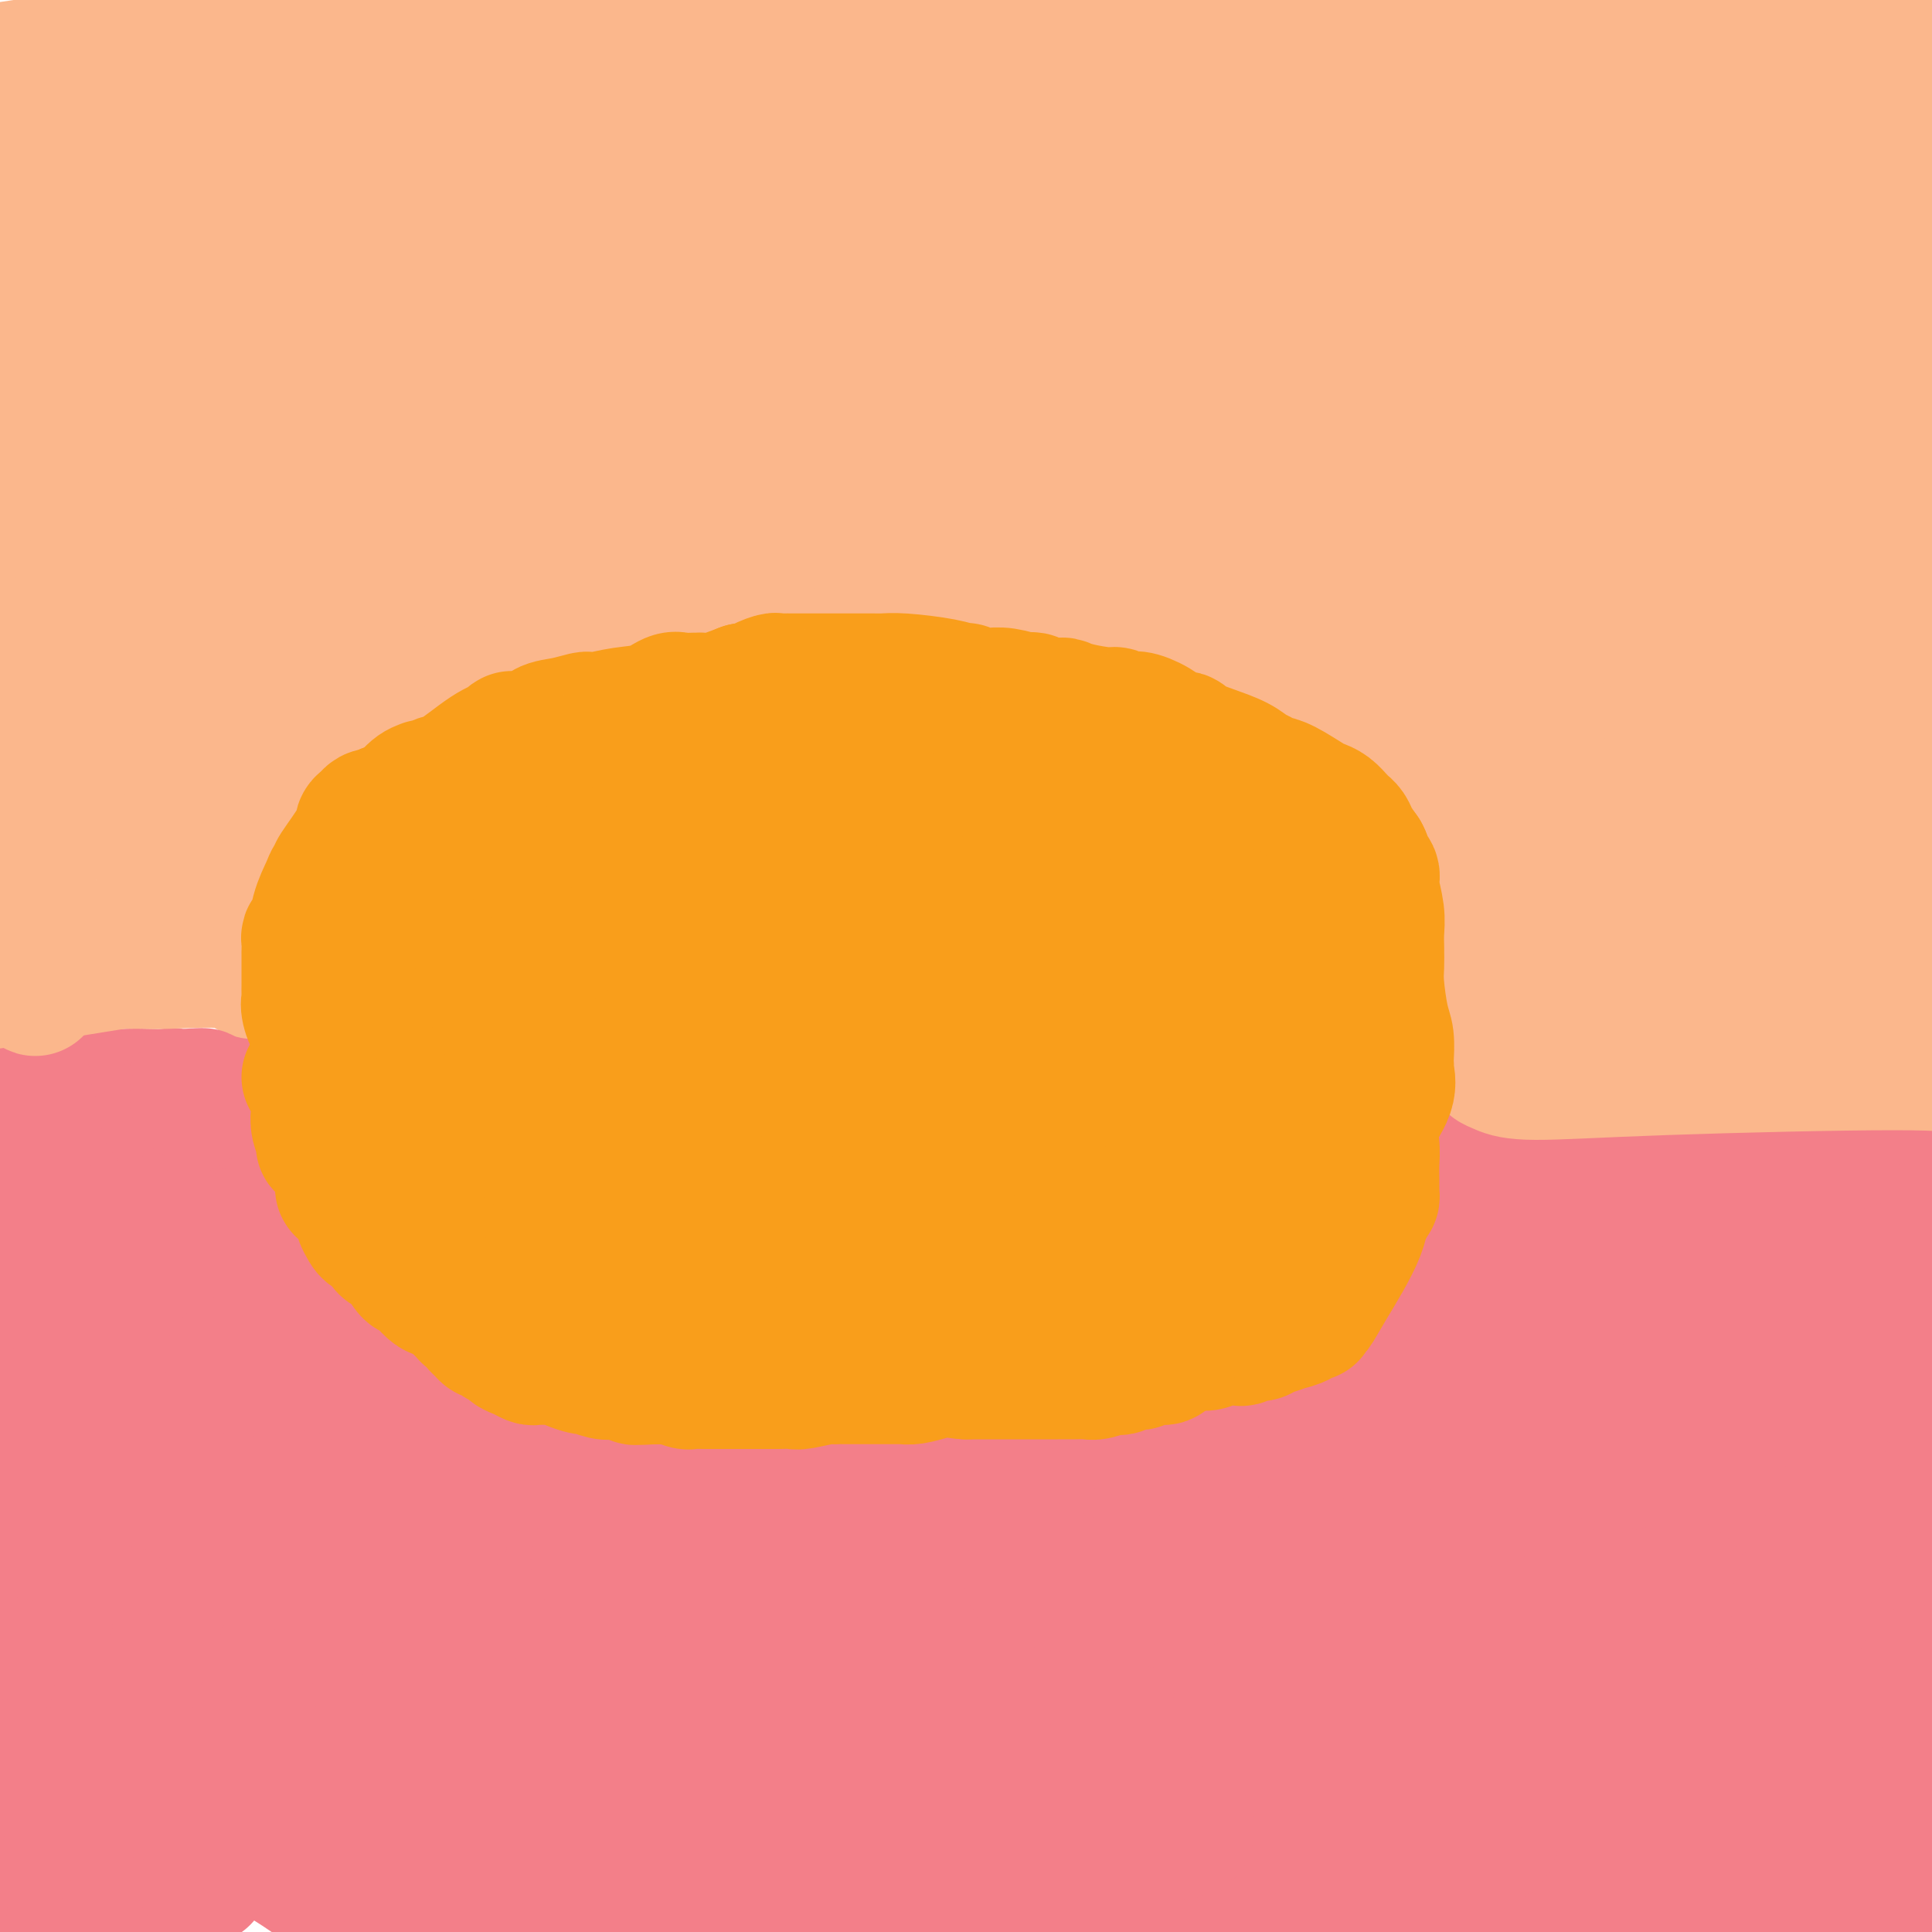 <svg viewBox='0 0 400 400' version='1.1' xmlns='http://www.w3.org/2000/svg' xmlns:xlink='http://www.w3.org/1999/xlink'><g fill='none' stroke='#F37F89' stroke-width='28' stroke-linecap='round' stroke-linejoin='round'><path d='M7,224c0.407,0.063 0.815,0.126 1,0c0.185,-0.126 0.148,-0.440 1,0c0.852,0.440 2.595,1.634 4,2c1.405,0.366 2.473,-0.098 4,0c1.527,0.098 3.515,0.757 5,1c1.485,0.243 2.469,0.069 4,0c1.531,-0.069 3.611,-0.034 5,0c1.389,0.034 2.087,0.065 3,0c0.913,-0.065 2.040,-0.228 3,0c0.960,0.228 1.753,0.846 4,1c2.247,0.154 5.947,-0.156 9,0c3.053,0.156 5.459,0.778 9,1c3.541,0.222 8.218,0.046 11,0c2.782,-0.046 3.670,0.040 5,0c1.330,-0.040 3.102,-0.204 5,0c1.898,0.204 3.921,0.776 6,1c2.079,0.224 4.214,0.099 6,0c1.786,-0.099 3.225,-0.171 6,0c2.775,0.171 6.888,0.586 11,1'/><path d='M109,231c17.829,0.961 11.401,-0.138 11,0c-0.401,0.138 5.225,1.512 9,2c3.775,0.488 5.697,0.088 8,0c2.303,-0.088 4.986,0.134 10,1c5.014,0.866 12.360,2.375 18,3c5.640,0.625 9.575,0.364 15,1c5.425,0.636 12.341,2.167 17,3c4.659,0.833 7.061,0.967 9,1c1.939,0.033 3.413,-0.034 6,0c2.587,0.034 6.286,0.169 9,0c2.714,-0.169 4.443,-0.642 7,-1c2.557,-0.358 5.942,-0.602 9,-1c3.058,-0.398 5.788,-0.950 8,-1c2.212,-0.050 3.907,0.402 8,0c4.093,-0.402 10.586,-1.656 15,-2c4.414,-0.344 6.749,0.223 9,0c2.251,-0.223 4.418,-1.237 9,-2c4.582,-0.763 11.581,-1.276 16,-2c4.419,-0.724 6.260,-1.659 11,-2c4.740,-0.341 12.381,-0.088 17,0c4.619,0.088 6.215,0.012 8,0c1.785,-0.012 3.757,0.042 7,0c3.243,-0.042 7.757,-0.179 10,0c2.243,0.179 2.214,0.675 5,1c2.786,0.325 8.385,0.479 12,1c3.615,0.521 5.245,1.407 7,2c1.755,0.593 3.635,0.891 5,1c1.365,0.109 2.214,0.029 3,0c0.786,-0.029 1.510,-0.008 2,0c0.490,0.008 0.745,0.004 1,0'/><path d='M390,236c5.689,0.773 2.411,0.206 1,0c-1.411,-0.206 -0.956,-0.052 -1,0c-0.044,0.052 -0.587,0.002 -1,0c-0.413,-0.002 -0.695,0.045 -1,0c-0.305,-0.045 -0.631,-0.180 -1,0c-0.369,0.180 -0.779,0.676 -1,1c-0.221,0.324 -0.252,0.476 -1,1c-0.748,0.524 -2.212,1.421 -3,2c-0.788,0.579 -0.901,0.841 -3,1c-2.099,0.159 -6.186,0.215 -9,0c-2.814,-0.215 -4.356,-0.703 -21,-1c-16.644,-0.297 -48.389,-0.405 -63,-1c-14.611,-0.595 -12.087,-1.676 -12,-2c0.087,-0.324 -2.264,0.110 -4,0c-1.736,-0.110 -2.856,-0.762 -4,-1c-1.144,-0.238 -2.313,-0.060 -3,0c-0.687,0.060 -0.894,0.002 -3,0c-2.106,-0.002 -6.111,0.052 -9,0c-2.889,-0.052 -4.661,-0.210 -9,0c-4.339,0.210 -11.245,0.787 -15,1c-3.755,0.213 -4.359,0.061 -6,0c-1.641,-0.061 -4.321,-0.030 -7,0'/><path d='M214,237c-26.707,-0.375 -10.974,0.686 -6,1c4.974,0.314 -0.812,-0.120 -5,0c-4.188,0.120 -6.779,0.792 -10,1c-3.221,0.208 -7.074,-0.050 -10,0c-2.926,0.050 -4.925,0.406 -10,0c-5.075,-0.406 -13.224,-1.574 -18,-2c-4.776,-0.426 -6.177,-0.110 -9,0c-2.823,0.110 -7.068,0.016 -10,0c-2.932,-0.016 -4.551,0.048 -6,0c-1.449,-0.048 -2.730,-0.209 -6,0c-3.270,0.209 -8.531,0.788 -13,1c-4.469,0.212 -8.146,0.057 -11,0c-2.854,-0.057 -4.884,-0.015 -7,0c-2.116,0.015 -4.318,0.004 -6,0c-1.682,-0.004 -2.844,-0.001 -5,0c-2.156,0.001 -5.307,0.000 -8,0c-2.693,-0.000 -4.928,-0.000 -7,0c-2.072,0.000 -3.983,0.000 -7,0c-3.017,-0.000 -7.142,-0.000 -10,0c-2.858,0.000 -4.450,0.001 -6,0c-1.550,-0.001 -3.058,-0.004 -7,0c-3.942,0.004 -10.316,0.015 -14,0c-3.684,-0.015 -4.676,-0.057 -6,0c-1.324,0.057 -2.980,0.211 -4,0c-1.020,-0.211 -1.404,-0.789 -2,-1c-0.596,-0.211 -1.403,-0.057 -2,0c-0.597,0.057 -0.985,0.015 -1,0c-0.015,-0.015 0.342,-0.004 0,0c-0.342,0.004 -1.383,0.001 -2,0c-0.617,-0.001 -0.808,-0.001 -1,0'/><path d='M5,237c-32.391,0.000 -8.868,0.000 -1,0c7.868,-0.000 0.080,0.000 -3,0c-3.080,-0.000 -1.451,0.000 -1,0c0.451,0.000 -0.274,0.000 -1,0'/><path d='M0,237c0.024,0.030 0.048,0.060 0,0c-0.048,-0.060 -0.167,-0.211 0,0c0.167,0.211 0.619,0.785 1,1c0.381,0.215 0.691,0.073 1,0c0.309,-0.073 0.618,-0.075 1,0c0.382,0.075 0.838,0.228 1,0c0.162,-0.228 0.028,-0.835 0,-1c-0.028,-0.165 0.048,0.113 0,0c-0.048,-0.113 -0.219,-0.618 0,-1c0.219,-0.382 0.828,-0.642 1,-1c0.172,-0.358 -0.094,-0.814 0,-1c0.094,-0.186 0.547,-0.100 1,0c0.453,0.100 0.905,0.216 1,0c0.095,-0.216 -0.169,-0.762 0,-1c0.169,-0.238 0.770,-0.166 1,0c0.230,0.166 0.088,0.425 0,0c-0.088,-0.425 -0.121,-1.536 0,-2c0.121,-0.464 0.398,-0.281 0,-1c-0.398,-0.719 -1.470,-2.341 -2,-3c-0.530,-0.659 -0.518,-0.356 -1,-1c-0.482,-0.644 -1.459,-2.234 -2,-3c-0.541,-0.766 -0.646,-0.706 -1,-1c-0.354,-0.294 -0.958,-0.941 -1,-1c-0.042,-0.059 0.479,0.471 1,1'/><path d='M2,222c-0.767,-1.054 0.316,0.313 1,1c0.684,0.687 0.968,0.696 1,1c0.032,0.304 -0.188,0.904 0,1c0.188,0.096 0.783,-0.311 1,0c0.217,0.311 0.058,1.340 0,2c-0.058,0.660 -0.013,0.949 0,1c0.013,0.051 -0.007,-0.137 0,0c0.007,0.137 0.041,0.599 0,1c-0.041,0.401 -0.155,0.742 0,1c0.155,0.258 0.581,0.433 1,1c0.419,0.567 0.830,1.527 1,2c0.170,0.473 0.098,0.459 0,1c-0.098,0.541 -0.222,1.637 0,2c0.222,0.363 0.792,-0.006 1,0c0.208,0.006 0.056,0.386 0,1c-0.056,0.614 -0.015,1.463 0,2c0.015,0.537 0.004,0.761 0,1c-0.004,0.239 -0.002,0.493 0,1c0.002,0.507 0.004,1.266 0,2c-0.004,0.734 -0.014,1.442 0,2c0.014,0.558 0.052,0.964 0,1c-0.052,0.036 -0.194,-0.300 0,0c0.194,0.300 0.723,1.236 1,2c0.277,0.764 0.301,1.358 1,3c0.699,1.642 2.071,4.334 3,6c0.929,1.666 1.415,2.305 2,3c0.585,0.695 1.270,1.444 2,3c0.730,1.556 1.504,3.919 2,5c0.496,1.081 0.713,0.880 1,1c0.287,0.120 0.643,0.560 1,1'/><path d='M21,270c1.893,3.717 0.126,1.010 -1,0c-1.126,-1.010 -1.612,-0.324 -2,0c-0.388,0.324 -0.679,0.285 -1,0c-0.321,-0.285 -0.674,-0.814 -1,-1c-0.326,-0.186 -0.626,-0.027 -1,0c-0.374,0.027 -0.823,-0.078 -1,0c-0.177,0.078 -0.083,0.339 0,1c0.083,0.661 0.156,1.724 1,0c0.844,-1.724 2.458,-6.233 0,2c-2.458,8.233 -8.988,29.210 -14,45c-5.012,15.790 -8.506,26.395 -12,37'/><path d='M8,345c-0.589,3.333 -1.177,6.666 0,0c1.177,-6.666 4.120,-23.331 6,-34c1.880,-10.669 2.696,-15.344 3,-18c0.304,-2.656 0.095,-3.294 0,-4c-0.095,-0.706 -0.076,-1.478 0,-2c0.076,-0.522 0.209,-0.792 0,-1c-0.209,-0.208 -0.760,-0.354 -1,0c-0.240,0.354 -0.167,1.208 0,2c0.167,0.792 0.430,1.521 1,4c0.570,2.479 1.449,6.708 0,28c-1.449,21.292 -5.224,59.646 -9,98'/><path d='M12,386c-1.351,8.284 -2.702,16.568 0,0c2.702,-16.568 9.457,-57.988 13,-78c3.543,-20.012 3.874,-18.617 4,-19c0.126,-0.383 0.049,-2.543 0,-3c-0.049,-0.457 -0.068,0.789 0,1c0.068,0.211 0.224,-0.614 0,3c-0.224,3.614 -0.830,11.665 -5,32c-4.170,20.335 -11.906,52.953 -16,74c-4.094,21.047 -4.547,30.524 -5,40'/><path d='M20,384c-1.668,8.024 -3.336,16.048 0,0c3.336,-16.048 11.677,-56.168 15,-76c3.323,-19.832 1.630,-19.375 1,-20c-0.630,-0.625 -0.196,-2.333 0,-3c0.196,-0.667 0.156,-0.292 0,1c-0.156,1.292 -0.427,3.502 0,4c0.427,0.498 1.550,-0.715 -2,18c-3.550,18.715 -11.775,57.357 -20,96'/><path d='M32,361c-0.761,3.238 -1.521,6.475 0,0c1.521,-6.475 5.324,-22.663 7,-30c1.676,-7.337 1.226,-5.825 1,-5c-0.226,0.825 -0.226,0.961 0,1c0.226,0.039 0.679,-0.021 0,3c-0.679,3.021 -2.491,9.121 -5,21c-2.509,11.879 -5.717,29.537 -8,43c-2.283,13.463 -3.642,22.732 -5,32'/><path d='M44,383c-1.825,4.883 -3.651,9.765 0,0c3.651,-9.765 12.778,-34.179 18,-49c5.222,-14.821 6.538,-20.049 7,-22c0.462,-1.951 0.071,-0.626 0,0c-0.071,0.626 0.179,0.554 0,2c-0.179,1.446 -0.786,4.411 -2,11c-1.214,6.589 -3.036,16.801 -4,25c-0.964,8.199 -1.072,14.386 -1,17c0.072,2.614 0.323,1.656 0,2c-0.323,0.344 -1.222,1.992 1,-1c2.222,-2.992 7.565,-10.622 11,-16c3.435,-5.378 4.964,-8.503 6,-11c1.036,-2.497 1.580,-4.364 2,-5c0.420,-0.636 0.718,-0.039 1,0c0.282,0.039 0.550,-0.480 0,1c-0.550,1.480 -1.917,4.957 -3,10c-1.083,5.043 -1.883,11.651 -3,16c-1.117,4.349 -2.550,6.439 -3,8c-0.450,1.561 0.082,2.592 0,3c-0.082,0.408 -0.777,0.195 0,-1c0.777,-1.195 3.026,-3.370 12,-16c8.974,-12.630 24.673,-35.715 31,-45c6.327,-9.285 3.280,-4.769 2,-3c-1.280,1.769 -0.794,0.791 -4,7c-3.206,6.209 -10.103,19.604 -17,33'/><path d='M98,349c-4.729,8.847 -6.052,10.963 -8,14c-1.948,3.037 -4.522,6.993 -6,10c-1.478,3.007 -1.860,5.064 -2,6c-0.140,0.936 -0.038,0.749 0,1c0.038,0.251 0.012,0.939 0,1c-0.012,0.061 -0.009,-0.505 0,-1c0.009,-0.495 0.024,-0.920 1,-2c0.976,-1.080 2.913,-2.815 5,-6c2.087,-3.185 4.323,-7.819 6,-10c1.677,-2.181 2.793,-1.909 3,-2c0.207,-0.091 -0.497,-0.546 -1,-1c-0.503,-0.454 -0.804,-0.909 -8,0c-7.196,0.909 -21.286,3.181 -30,5c-8.714,1.819 -12.053,3.184 -14,4c-1.947,0.816 -2.501,1.082 -3,1c-0.499,-0.082 -0.943,-0.514 0,1c0.943,1.514 3.273,4.973 7,8c3.727,3.027 8.849,5.623 14,9c5.151,3.377 10.329,7.536 18,12c7.671,4.464 17.836,9.232 28,14'/><path d='M146,390c-3.672,0.936 -7.343,1.871 0,0c7.343,-1.871 25.701,-6.550 38,-10c12.299,-3.450 18.539,-5.672 25,-7c6.461,-1.328 13.144,-1.762 16,-2c2.856,-0.238 1.886,-0.280 1,0c-0.886,0.280 -1.689,0.880 0,1c1.689,0.120 5.871,-0.242 -2,1c-7.871,1.242 -27.796,4.088 -45,6c-17.204,1.912 -31.686,2.891 -43,3c-11.314,0.109 -19.459,-0.651 -30,-2c-10.541,-1.349 -23.477,-3.287 -30,-4c-6.523,-0.713 -6.633,-0.202 -7,0c-0.367,0.202 -0.990,0.094 -1,0c-0.010,-0.094 0.592,-0.176 1,0c0.408,0.176 0.622,0.609 1,1c0.378,0.391 0.919,0.739 5,1c4.081,0.261 11.702,0.436 21,1c9.298,0.564 20.272,1.517 40,1c19.728,-0.517 48.211,-2.504 66,-4c17.789,-1.496 24.884,-2.503 38,-2c13.116,0.503 32.253,2.514 42,4c9.747,1.486 10.104,2.448 11,3c0.896,0.552 2.330,0.695 3,1c0.670,0.305 0.574,0.771 0,1c-0.574,0.229 -1.626,0.221 -1,0c0.626,-0.221 2.931,-0.655 -11,1c-13.931,1.655 -44.098,5.399 -71,7c-26.902,1.601 -50.541,1.058 -71,-1c-20.459,-2.058 -37.739,-5.631 -49,-8c-11.261,-2.369 -16.503,-3.534 -20,-4c-3.497,-0.466 -5.248,-0.233 -7,0'/><path d='M66,378c-11.732,-2.081 -3.061,-1.284 0,-1c3.061,0.284 0.511,0.055 0,0c-0.511,-0.055 1.015,0.063 3,0c1.985,-0.063 4.427,-0.308 14,0c9.573,0.308 26.278,1.168 50,0c23.722,-1.168 54.462,-4.366 73,-6c18.538,-1.634 24.873,-1.706 37,-2c12.127,-0.294 30.047,-0.812 40,-1c9.953,-0.188 11.941,-0.048 14,0c2.059,0.048 4.190,0.005 5,0c0.810,-0.005 0.299,0.030 -4,0c-4.299,-0.030 -12.388,-0.123 -32,2c-19.612,2.123 -50.749,6.463 -82,9c-31.251,2.537 -62.616,3.271 -79,4c-16.384,0.729 -17.785,1.452 -20,2c-2.215,0.548 -5.243,0.920 -6,1c-0.757,0.080 0.759,-0.131 1,0c0.241,0.131 -0.791,0.603 0,1c0.791,0.397 3.405,0.717 11,1c7.595,0.283 20.171,0.528 33,0c12.829,-0.528 25.910,-1.828 50,-5c24.090,-3.172 59.189,-8.216 83,-11c23.811,-2.784 36.333,-3.307 49,-3c12.667,0.307 25.478,1.443 40,4c14.522,2.557 30.756,6.535 40,9c9.244,2.465 11.498,3.419 13,4c1.502,0.581 2.251,0.791 3,1'/><path d='M398,387c2.935,0.077 5.871,0.154 0,0c-5.871,-0.154 -20.548,-0.541 -52,-3c-31.452,-2.459 -79.677,-6.992 -101,-10c-21.323,-3.008 -15.742,-4.491 -14,-5c1.742,-0.509 -0.354,-0.044 -1,0c-0.646,0.044 0.160,-0.333 1,0c0.840,0.333 1.715,1.375 3,2c1.285,0.625 2.979,0.835 10,2c7.021,1.165 19.370,3.287 39,6c19.630,2.713 46.540,6.016 61,8c14.460,1.984 16.470,2.650 20,4c3.530,1.350 8.580,3.386 11,5c2.420,1.614 2.210,2.807 2,4'/><path d='M194,397c0.458,0.018 0.917,0.036 0,0c-0.917,-0.036 -3.208,-0.125 -4,0c-0.792,0.125 -0.083,0.464 1,1c1.083,0.536 2.542,1.268 4,2'/><path d='M303,399c5.636,0.229 11.272,0.458 0,0c-11.272,-0.458 -39.451,-1.601 -58,-2c-18.549,-0.399 -27.470,-0.052 -31,0c-3.530,0.052 -1.671,-0.192 -1,0c0.671,0.192 0.155,0.819 0,1c-0.155,0.181 0.050,-0.086 1,0c0.950,0.086 2.644,0.523 3,1c0.356,0.477 -0.626,0.994 24,-1c24.626,-1.994 74.861,-6.498 104,-8c29.139,-1.502 37.183,-0.000 47,1c9.817,1.000 21.409,1.500 33,2'/><path d='M299,380c8.400,0.453 16.799,0.905 0,0c-16.799,-0.905 -58.798,-3.169 -86,-5c-27.202,-1.831 -39.607,-3.231 -45,-4c-5.393,-0.769 -3.774,-0.907 -3,-1c0.774,-0.093 0.704,-0.142 1,0c0.296,0.142 0.959,0.475 1,1c0.041,0.525 -0.542,1.243 6,0c6.542,-1.243 20.207,-4.447 49,-7c28.793,-2.553 72.713,-4.457 100,-5c27.287,-0.543 37.939,0.273 51,1c13.061,0.727 28.530,1.363 44,2'/><path d='M367,358c6.554,0.233 13.108,0.465 0,0c-13.108,-0.465 -45.877,-1.629 -70,-3c-24.123,-1.371 -39.599,-2.949 -49,-4c-9.401,-1.051 -12.726,-1.576 -15,-2c-2.274,-0.424 -3.495,-0.746 -4,-1c-0.505,-0.254 -0.293,-0.441 -1,0c-0.707,0.441 -2.334,1.510 6,-2c8.334,-3.510 26.628,-11.599 55,-17c28.372,-5.401 66.820,-8.115 87,-9c20.180,-0.885 22.090,0.057 24,1'/><path d='M353,323c14.469,0.756 28.937,1.512 0,0c-28.937,-1.512 -101.280,-5.291 -136,-8c-34.720,-2.709 -31.818,-4.348 -31,-5c0.818,-0.652 -0.448,-0.317 -1,0c-0.552,0.317 -0.389,0.617 0,1c0.389,0.383 1.005,0.849 2,1c0.995,0.151 2.368,-0.013 7,0c4.632,0.013 12.524,0.203 37,-3c24.476,-3.203 65.536,-9.798 89,-13c23.464,-3.202 29.330,-3.009 37,-3c7.670,0.009 17.142,-0.164 24,0c6.858,0.164 11.101,0.666 13,1c1.899,0.334 1.455,0.501 0,1c-1.455,0.499 -3.922,1.332 -1,1c2.922,-0.332 11.231,-1.827 -25,1c-36.231,2.827 -117.002,9.975 -159,13c-41.998,3.025 -45.222,1.926 -49,2c-3.778,0.074 -8.108,1.321 -10,2c-1.892,0.679 -1.344,0.790 -1,1c0.344,0.210 0.483,0.519 1,1c0.517,0.481 1.410,1.132 4,2c2.590,0.868 6.876,1.952 20,4c13.124,2.048 35.085,5.060 62,8c26.915,2.940 58.784,5.807 78,8c19.216,2.193 25.780,3.712 33,5c7.220,1.288 15.098,2.347 19,3c3.902,0.653 3.829,0.901 2,1c-1.829,0.099 -5.415,0.050 -9,0'/><path d='M359,347c-16.373,0.426 -53.806,0.992 -96,0c-42.194,-0.992 -89.149,-3.543 -109,-5c-19.851,-1.457 -12.597,-1.819 -10,-2c2.597,-0.181 0.538,-0.180 1,0c0.462,0.180 3.445,0.541 4,1c0.555,0.459 -1.318,1.016 18,-3c19.318,-4.016 59.828,-12.606 86,-17c26.172,-4.394 38.006,-4.591 51,-5c12.994,-0.409 27.150,-1.031 41,-1c13.850,0.031 27.396,0.716 34,1c6.604,0.284 6.266,0.166 6,0c-0.266,-0.166 -0.461,-0.381 1,0c1.461,0.381 4.578,1.359 -10,-2c-14.578,-3.359 -46.851,-11.055 -77,-19c-30.149,-7.945 -58.175,-16.137 -71,-20c-12.825,-3.863 -10.450,-3.395 -9,-3c1.450,0.395 1.977,0.717 2,1c0.023,0.283 -0.456,0.528 1,1c1.456,0.472 4.846,1.171 4,2c-0.846,0.829 -5.928,1.789 16,5c21.928,3.211 70.865,8.672 98,11c27.135,2.328 32.467,1.522 43,2c10.533,0.478 26.266,2.239 42,4'/><path d='M381,295c4.534,-0.117 9.067,-0.233 0,0c-9.067,0.233 -31.736,0.817 -48,3c-16.264,2.183 -26.123,5.965 -32,10c-5.877,4.035 -7.771,8.322 -10,12c-2.229,3.678 -4.792,6.746 -6,10c-1.208,3.254 -1.060,6.694 -1,8c0.060,1.306 0.033,0.477 0,0c-0.033,-0.477 -0.071,-0.602 5,0c5.071,0.602 15.250,1.931 30,0c14.750,-1.931 34.071,-7.123 50,-12c15.929,-4.877 28.464,-9.438 41,-14'/><path d='M381,320c5.926,-1.541 11.852,-3.082 0,0c-11.852,3.082 -41.482,10.787 -53,14c-11.518,3.213 -4.922,1.933 -4,2c0.922,0.067 -3.829,1.479 4,0c7.829,-1.479 28.237,-5.851 43,-9c14.763,-3.149 23.882,-5.074 33,-7'/><path d='M395,323c14.108,-1.914 28.216,-3.828 0,0c-28.216,3.828 -98.756,13.400 -137,18c-38.244,4.600 -44.192,4.230 -63,6c-18.808,1.770 -50.474,5.681 -72,9c-21.526,3.319 -32.911,6.048 -43,9c-10.089,2.952 -18.883,6.129 -33,8c-14.117,1.871 -33.559,2.435 -53,3'/><path d='M18,369c-4.754,0.177 -9.509,0.354 0,0c9.509,-0.354 33.280,-1.239 60,-2c26.720,-0.761 56.388,-1.396 77,-1c20.612,0.396 32.167,1.825 43,3c10.833,1.175 20.942,2.098 28,3c7.058,0.902 11.064,1.785 13,2c1.936,0.215 1.800,-0.238 2,0c0.200,0.238 0.734,1.166 0,2c-0.734,0.834 -2.735,1.574 0,2c2.735,0.426 10.207,0.537 -2,2c-12.207,1.463 -44.094,4.279 -84,3c-39.906,-1.279 -87.830,-6.651 -124,-12c-36.170,-5.349 -60.585,-10.674 -85,-16'/><path d='M64,321c-3.598,-0.251 -7.195,-0.502 0,0c7.195,0.502 25.183,1.757 40,4c14.817,2.243 26.465,5.474 33,7c6.535,1.526 7.958,1.347 7,1c-0.958,-0.347 -4.296,-0.863 1,0c5.296,0.863 19.228,3.104 -8,0c-27.228,-3.104 -95.614,-11.552 -164,-20'/><path d='M17,281c-4.963,-0.008 -9.926,-0.016 0,0c9.926,0.016 34.742,0.057 54,1c19.258,0.943 32.958,2.787 40,4c7.042,1.213 7.425,1.793 8,2c0.575,0.207 1.342,0.039 1,0c-0.342,-0.039 -1.793,0.051 -2,0c-0.207,-0.051 0.829,-0.245 -2,0c-2.829,0.245 -9.523,0.927 -37,-1c-27.477,-1.927 -75.739,-6.464 -124,-11'/><path d='M23,281c-4.438,-0.814 -8.875,-1.629 0,0c8.875,1.629 31.063,5.700 46,9c14.937,3.300 22.623,5.829 26,7c3.377,1.171 2.446,0.985 2,1c-0.446,0.015 -0.408,0.231 0,0c0.408,-0.231 1.187,-0.908 -1,0c-2.187,0.908 -7.339,3.402 -27,7c-19.661,3.598 -53.830,8.299 -88,13'/><path d='M48,316c-2.249,0.113 -4.498,0.226 0,0c4.498,-0.226 15.742,-0.793 23,-1c7.258,-0.207 10.531,-0.056 13,0c2.469,0.056 4.136,0.018 5,0c0.864,-0.018 0.926,-0.015 1,0c0.074,0.015 0.161,0.043 1,0c0.839,-0.043 2.431,-0.156 -1,0c-3.431,0.156 -11.885,0.580 -28,-2c-16.115,-2.580 -39.890,-8.166 -52,-11c-12.110,-2.834 -12.555,-2.917 -13,-3'/><path d='M0,301c0.472,-0.202 0.944,-0.403 0,0c-0.944,0.403 -3.305,1.412 8,2c11.305,0.588 36.277,0.756 53,1c16.723,0.244 25.199,0.563 34,0c8.801,-0.563 17.929,-2.007 23,-3c5.071,-0.993 6.087,-1.534 7,-2c0.913,-0.466 1.722,-0.857 2,-1c0.278,-0.143 0.023,-0.038 0,0c-0.023,0.038 0.186,0.010 -6,-2c-6.186,-2.010 -18.767,-6.003 -46,-11c-27.233,-4.997 -69.116,-10.999 -111,-17'/><path d='M2,265c-2.811,-0.114 -5.621,-0.229 0,0c5.621,0.229 19.675,0.801 32,1c12.325,0.199 22.921,0.025 28,0c5.079,-0.025 4.640,0.099 4,0c-0.640,-0.099 -1.481,-0.419 0,0c1.481,0.419 5.284,1.579 0,-1c-5.284,-2.579 -19.656,-8.898 -27,-12c-7.344,-3.102 -7.659,-2.989 -8,-3c-0.341,-0.011 -0.708,-0.147 -1,0c-0.292,0.147 -0.509,0.575 1,1c1.509,0.425 4.745,0.846 7,1c2.255,0.154 3.531,0.040 10,0c6.469,-0.040 18.132,-0.005 25,0c6.868,0.005 8.943,-0.019 12,0c3.057,0.019 7.097,0.083 9,0c1.903,-0.083 1.670,-0.312 2,0c0.330,0.312 1.222,1.166 1,2c-0.222,0.834 -1.560,1.648 -6,3c-4.440,1.352 -11.983,3.244 -15,4c-3.017,0.756 -1.509,0.378 0,0'/><path d='M76,261c10.770,-0.714 21.539,-1.429 27,-2c5.461,-0.571 5.613,-0.999 23,-1c17.387,-0.001 52.009,0.425 74,1c21.991,0.575 31.351,1.301 44,4c12.649,2.699 28.586,7.373 49,13c20.414,5.627 45.304,12.207 62,17c16.696,4.793 25.199,7.798 33,10c7.801,2.202 14.901,3.601 22,5'/><path d='M265,325c6.255,-0.289 12.510,-0.578 0,0c-12.510,0.578 -43.787,2.023 -67,2c-23.213,-0.023 -38.364,-1.513 -48,-2c-9.636,-0.487 -13.758,0.028 -17,0c-3.242,-0.028 -5.604,-0.600 -7,-1c-1.396,-0.400 -1.827,-0.629 -2,-1c-0.173,-0.371 -0.087,-0.885 0,-1c0.087,-0.115 0.175,0.170 1,0c0.825,-0.170 2.388,-0.796 2,-1c-0.388,-0.204 -2.727,0.012 13,-4c15.727,-4.012 49.518,-12.252 70,-16c20.482,-3.748 27.653,-3.004 38,-2c10.347,1.004 23.871,2.269 37,5c13.129,2.731 25.865,6.929 31,9c5.135,2.071 2.669,2.014 1,2c-1.669,-0.014 -2.541,0.016 -3,0c-0.459,-0.016 -0.504,-0.079 -14,0c-13.496,0.079 -40.441,0.298 -65,-1c-24.559,-1.298 -46.731,-4.113 -62,-7c-15.269,-2.887 -23.635,-5.845 -31,-8c-7.365,-2.155 -13.729,-3.507 -20,-5c-6.271,-1.493 -12.450,-3.128 -15,-4c-2.550,-0.872 -1.471,-0.980 -1,-1c0.471,-0.020 0.336,0.047 1,0c0.664,-0.047 2.129,-0.210 2,0c-0.129,0.210 -1.851,0.791 1,1c2.851,0.209 10.275,0.046 24,0c13.725,-0.046 33.749,0.023 54,0c20.251,-0.023 40.727,-0.140 52,0c11.273,0.140 13.343,0.538 16,1c2.657,0.462 5.902,0.989 4,1c-1.902,0.011 -8.951,-0.495 -16,-1'/><path d='M244,291c-11.966,-0.458 -33.880,-1.105 -52,-2c-18.120,-0.895 -32.445,-2.040 -51,-3c-18.555,-0.960 -41.340,-1.736 -53,-2c-11.660,-0.264 -12.197,-0.018 -13,0c-0.803,0.018 -1.874,-0.194 -2,0c-0.126,0.194 0.691,0.793 1,1c0.309,0.207 0.108,0.021 1,0c0.892,-0.021 2.875,0.124 7,0c4.125,-0.124 10.390,-0.517 25,-2c14.610,-1.483 37.565,-4.058 64,-7c26.435,-2.942 56.349,-6.252 77,-7c20.651,-0.748 32.037,1.068 40,2c7.963,0.932 12.501,0.982 14,1c1.499,0.018 -0.041,0.004 0,0c0.041,-0.004 1.663,0.001 -4,0c-5.663,-0.001 -18.611,-0.008 -35,0c-16.389,0.008 -36.219,0.030 -51,0c-14.781,-0.030 -24.513,-0.112 -45,1c-20.487,1.112 -51.731,3.419 -71,5c-19.269,1.581 -26.564,2.438 -33,3c-6.436,0.562 -12.012,0.831 -14,1c-1.988,0.169 -0.389,0.240 1,0c1.389,-0.240 2.567,-0.791 1,0c-1.567,0.791 -5.879,2.923 12,0c17.879,-2.923 57.948,-10.902 85,-15c27.052,-4.098 41.086,-4.313 55,-5c13.914,-0.687 27.709,-1.844 48,1c20.291,2.844 47.078,9.689 64,15c16.922,5.311 23.978,9.089 30,12c6.022,2.911 11.011,4.956 16,7'/><path d='M361,297c9.565,4.415 10.478,5.953 11,7c0.522,1.047 0.654,1.603 1,2c0.346,0.397 0.907,0.635 0,1c-0.907,0.365 -3.282,0.856 0,0c3.282,-0.856 12.222,-3.059 -2,0c-14.222,3.059 -51.607,11.379 -82,16c-30.393,4.621 -53.795,5.542 -65,5c-11.205,-0.542 -10.213,-2.549 -9,-3c1.213,-0.451 2.648,0.652 1,1c-1.648,0.348 -6.378,-0.059 5,2c11.378,2.059 38.864,6.583 63,11c24.136,4.417 44.921,8.728 62,12c17.079,3.272 30.451,5.506 41,7c10.549,1.494 18.274,2.247 26,3'/><path d='M330,360c1.025,-0.205 2.050,-0.411 0,0c-2.050,0.411 -7.174,1.437 -9,2c-1.826,0.563 -0.352,0.662 0,1c0.352,0.338 -0.417,0.914 0,1c0.417,0.086 2.019,-0.317 1,0c-1.019,0.317 -4.659,1.355 2,2c6.659,0.645 23.617,0.899 40,0c16.383,-0.899 32.192,-2.949 48,-5'/><path d='M350,308c6.083,1.751 12.166,3.503 0,0c-12.166,-3.503 -42.582,-12.260 -64,-17c-21.418,-4.740 -33.839,-5.462 -43,-6c-9.161,-0.538 -15.060,-0.892 -21,-1c-5.940,-0.108 -11.919,0.030 -15,0c-3.081,-0.030 -3.265,-0.228 -3,0c0.265,0.228 0.979,0.882 2,1c1.021,0.118 2.350,-0.300 3,0c0.650,0.300 0.620,1.317 9,0c8.380,-1.317 25.170,-4.970 45,-10c19.830,-5.030 42.700,-11.438 56,-16c13.300,-4.562 17.029,-7.279 23,-9c5.971,-1.721 14.183,-2.447 17,-3c2.817,-0.553 0.240,-0.934 1,-1c0.760,-0.066 4.858,0.182 -7,0c-11.858,-0.182 -39.671,-0.794 -56,-1c-16.329,-0.206 -21.172,-0.004 -24,0c-2.828,0.004 -3.640,-0.188 -4,0c-0.360,0.188 -0.268,0.758 0,1c0.268,0.242 0.713,0.158 1,0c0.287,-0.158 0.417,-0.390 1,0c0.583,0.390 1.620,1.404 13,2c11.380,0.596 33.102,0.776 54,2c20.898,1.224 40.971,3.493 55,5c14.029,1.507 22.015,2.254 30,3'/><path d='M392,263c7.109,-2.453 14.218,-4.905 0,0c-14.218,4.905 -49.764,17.168 -77,24c-27.236,6.832 -46.162,8.233 -56,9c-9.838,0.767 -10.588,0.899 -12,1c-1.412,0.101 -3.485,0.172 -6,0c-2.515,-0.172 -5.471,-0.588 -7,-1c-1.529,-0.412 -1.629,-0.821 -2,-1c-0.371,-0.179 -1.012,-0.126 -1,0c0.012,0.126 0.676,0.327 3,0c2.324,-0.327 6.308,-1.182 6,-1c-0.308,0.182 -4.907,1.399 16,-3c20.907,-4.399 67.321,-14.415 94,-20c26.679,-5.585 33.623,-6.739 46,-7c12.377,-0.261 30.189,0.369 48,1'/><path d='M389,284c6.756,-1.252 13.513,-2.505 0,0c-13.513,2.505 -47.295,8.766 -69,10c-21.705,1.234 -31.332,-2.559 -36,-4c-4.668,-1.441 -4.378,-0.530 -4,0c0.378,0.530 0.844,0.678 2,1c1.156,0.322 3.004,0.817 14,3c10.996,2.183 31.142,6.052 51,10c19.858,3.948 39.429,7.974 59,12'/><path d='M339,331c8.140,-2.022 16.280,-4.043 0,0c-16.280,4.043 -56.979,14.151 -73,19c-16.021,4.849 -7.362,4.440 -4,5c3.362,0.560 1.427,2.088 1,3c-0.427,0.912 0.653,1.208 3,2c2.347,0.792 5.961,2.080 10,3c4.039,0.920 8.502,1.472 17,1c8.498,-0.472 21.029,-1.969 34,-4c12.971,-2.031 26.380,-4.597 34,-6c7.620,-1.403 9.450,-1.643 11,-2c1.550,-0.357 2.818,-0.830 3,-1c0.182,-0.170 -0.724,-0.036 -1,0c-0.276,0.036 0.079,-0.026 0,0c-0.079,0.026 -0.590,0.140 -1,0c-0.410,-0.140 -0.718,-0.532 -1,-1c-0.282,-0.468 -0.537,-1.011 0,-1c0.537,0.011 1.868,0.574 8,0c6.132,-0.574 17.066,-2.287 28,-4'/><path d='M373,335c-0.473,-1.147 -0.946,-2.293 0,-5c0.946,-2.707 3.311,-6.974 5,-10c1.689,-3.026 2.701,-4.811 3,-6c0.299,-1.189 -0.116,-1.783 0,-2c0.116,-0.217 0.762,-0.059 1,0c0.238,0.059 0.068,0.017 0,0c-0.068,-0.017 -0.034,-0.008 0,0'/></g>
<g fill='none' stroke='#FBB78C' stroke-width='28' stroke-linecap='round' stroke-linejoin='round'><path d='M8,16c0.002,0.977 0.003,1.954 0,3c-0.003,1.046 -0.011,2.160 0,4c0.011,1.840 0.041,4.406 0,7c-0.041,2.594 -0.155,5.217 0,7c0.155,1.783 0.577,2.725 1,4c0.423,1.275 0.845,2.884 1,5c0.155,2.116 0.042,4.738 0,7c-0.042,2.262 -0.011,4.165 0,6c0.011,1.835 0.004,3.604 0,5c-0.004,1.396 -0.005,2.421 0,3c0.005,0.579 0.015,0.713 0,1c-0.015,0.287 -0.057,0.728 0,1c0.057,0.272 0.211,0.377 0,1c-0.211,0.623 -0.789,1.765 -1,4c-0.211,2.235 -0.056,5.563 0,8c0.056,2.437 0.011,3.982 0,6c-0.011,2.018 0.011,4.510 0,6c-0.011,1.490 -0.055,1.979 0,3c0.055,1.021 0.211,2.573 0,4c-0.211,1.427 -0.788,2.730 -1,4c-0.212,1.270 -0.061,2.506 0,4c0.061,1.494 0.030,3.247 0,5'/><path d='M8,114c0.000,16.391 0.000,8.368 0,6c-0.000,-2.368 -0.000,0.918 0,3c0.000,2.082 0.000,2.958 0,4c-0.000,1.042 -0.000,2.248 0,3c0.000,0.752 0.000,1.050 0,2c-0.000,0.950 -0.000,2.552 0,3c0.000,0.448 0.000,-0.259 0,1c-0.000,1.259 -0.000,4.484 0,7c0.000,2.516 0.000,4.324 0,6c-0.000,1.676 -0.000,3.222 0,5c0.000,1.778 0.001,3.789 0,5c-0.001,1.211 -0.003,1.622 0,2c0.003,0.378 0.012,0.722 0,1c-0.012,0.278 -0.046,0.490 0,1c0.046,0.510 0.170,1.319 0,3c-0.170,1.681 -0.634,4.233 -1,6c-0.366,1.767 -0.634,2.750 -1,5c-0.366,2.250 -0.830,5.769 -1,7c-0.170,1.231 -0.045,0.175 0,0c0.045,-0.175 0.011,0.530 0,1c-0.011,0.470 0.001,0.703 0,1c-0.001,0.297 -0.014,0.658 0,1c0.014,0.342 0.057,0.665 0,1c-0.057,0.335 -0.212,0.682 0,2c0.212,1.318 0.792,3.607 1,5c0.208,1.393 0.046,1.889 0,2c-0.046,0.111 0.026,-0.162 0,0c-0.026,0.162 -0.150,0.761 0,1c0.150,0.239 0.575,0.120 1,0'/><path d='M7,198c0.079,12.995 0.778,3.482 1,0c0.222,-3.482 -0.031,-0.934 0,0c0.031,0.934 0.346,0.254 1,0c0.654,-0.254 1.646,-0.082 2,0c0.354,0.082 0.070,0.075 1,0c0.930,-0.075 3.074,-0.216 5,0c1.926,0.216 3.633,0.790 5,1c1.367,0.210 2.392,0.056 3,0c0.608,-0.056 0.798,-0.014 1,0c0.202,0.014 0.417,0.002 1,0c0.583,-0.002 1.534,0.007 2,0c0.466,-0.007 0.446,-0.031 1,0c0.554,0.031 1.683,0.117 5,0c3.317,-0.117 8.822,-0.438 12,0c3.178,0.438 4.027,1.634 5,2c0.973,0.366 2.069,-0.098 3,0c0.931,0.098 1.698,0.758 2,1c0.302,0.242 0.139,0.067 0,0c-0.139,-0.067 -0.254,-0.024 0,0c0.254,0.024 0.876,0.030 2,0c1.124,-0.030 2.750,-0.095 9,0c6.250,0.095 17.123,0.351 23,1c5.877,0.649 6.757,1.690 9,2c2.243,0.310 5.849,-0.113 8,0c2.151,0.113 2.848,0.761 4,1c1.152,0.239 2.758,0.068 5,0c2.242,-0.068 5.121,-0.034 8,0'/><path d='M125,206c19.356,1.254 8.746,0.387 6,0c-2.746,-0.387 2.373,-0.296 5,0c2.627,0.296 2.762,0.798 3,1c0.238,0.202 0.580,0.106 1,0c0.420,-0.106 0.917,-0.222 1,0c0.083,0.222 -0.248,0.780 0,1c0.248,0.220 1.075,0.101 1,0c-0.075,-0.101 -1.053,-0.185 0,0c1.053,0.185 4.137,0.638 7,1c2.863,0.362 5.503,0.632 9,1c3.497,0.368 7.849,0.832 10,1c2.151,0.168 2.100,0.038 2,0c-0.100,-0.038 -0.248,0.014 1,0c1.248,-0.014 3.893,-0.095 8,0c4.107,0.095 9.678,0.365 15,1c5.322,0.635 10.396,1.633 13,2c2.604,0.367 2.737,0.102 3,0c0.263,-0.102 0.657,-0.041 1,0c0.343,0.041 0.636,0.064 1,0c0.364,-0.064 0.799,-0.213 2,0c1.201,0.213 3.168,0.789 6,1c2.832,0.211 6.531,0.056 8,0c1.469,-0.056 0.709,-0.015 1,0c0.291,0.015 1.632,0.004 2,0c0.368,-0.004 -0.238,-0.001 0,0c0.238,0.001 1.322,0.000 2,0c0.678,-0.000 0.952,-0.000 2,0c1.048,0.000 2.871,0.000 4,0c1.129,-0.000 1.565,-0.000 2,0'/><path d='M241,215c20.477,1.457 13.671,0.599 12,0c-1.671,-0.599 1.793,-0.938 4,-1c2.207,-0.062 3.158,0.152 4,0c0.842,-0.152 1.574,-0.669 3,-1c1.426,-0.331 3.546,-0.474 6,-1c2.454,-0.526 5.243,-1.433 8,-2c2.757,-0.567 5.484,-0.793 7,-1c1.516,-0.207 1.821,-0.395 3,-1c1.179,-0.605 3.230,-1.626 5,-2c1.770,-0.374 3.257,-0.100 4,0c0.743,0.100 0.740,0.027 2,0c1.260,-0.027 3.781,-0.007 6,0c2.219,0.007 4.136,0.002 5,0c0.864,-0.002 0.673,-0.001 1,0c0.327,0.001 1.170,0.001 3,0c1.830,-0.001 4.648,-0.004 6,0c1.352,0.004 1.238,0.015 2,0c0.762,-0.015 2.398,-0.057 4,0c1.602,0.057 3.168,0.211 4,0c0.832,-0.211 0.930,-0.789 3,-1c2.070,-0.211 6.113,-0.057 8,0c1.887,0.057 1.619,0.015 2,0c0.381,-0.015 1.413,-0.004 3,0c1.587,0.004 3.731,0.001 5,0c1.269,-0.001 1.662,-0.000 2,0c0.338,0.000 0.619,0.000 2,0c1.381,-0.000 3.862,-0.000 5,0c1.138,0.000 0.934,0.000 2,0c1.066,-0.000 3.402,-0.000 5,0c1.598,0.000 2.456,0.000 3,0c0.544,-0.000 0.772,-0.000 1,0'/><path d='M371,205c12.233,-0.159 3.816,-0.056 1,0c-2.816,0.056 -0.031,0.067 1,0c1.031,-0.067 0.307,-0.210 0,0c-0.307,0.210 -0.198,0.774 0,1c0.198,0.226 0.487,0.113 1,0c0.513,-0.113 1.252,-0.228 2,0c0.748,0.228 1.506,0.797 2,1c0.494,0.203 0.725,0.040 1,0c0.275,-0.040 0.595,0.042 1,0c0.405,-0.042 0.896,-0.207 1,0c0.104,0.207 -0.178,0.788 0,1c0.178,0.212 0.817,0.057 1,0c0.183,-0.057 -0.091,-0.016 0,0c0.091,0.016 0.545,0.008 1,0'/><path d='M383,208c1.660,0.619 -0.189,0.667 0,-2c0.189,-2.667 2.415,-8.050 4,-11c1.585,-2.950 2.530,-3.468 3,-5c0.470,-1.532 0.466,-4.077 1,-6c0.534,-1.923 1.607,-3.224 2,-4c0.393,-0.776 0.105,-1.026 0,-1c-0.105,0.026 -0.028,0.327 0,-1c0.028,-1.327 0.008,-4.282 0,-8c-0.008,-3.718 -0.002,-8.198 0,-14c0.002,-5.802 0.001,-12.925 0,-17c-0.001,-4.075 -0.001,-5.101 0,-6c0.001,-0.899 0.004,-1.670 0,-2c-0.004,-0.330 -0.015,-0.219 0,-1c0.015,-0.781 0.057,-2.453 0,-3c-0.057,-0.547 -0.211,0.030 0,-3c0.211,-3.030 0.788,-9.666 1,-15c0.212,-5.334 0.057,-9.365 0,-13c-0.057,-3.635 -0.018,-6.875 0,-9c0.018,-2.125 0.015,-3.137 0,-4c-0.015,-0.863 -0.043,-1.579 0,-2c0.043,-0.421 0.155,-0.549 0,-1c-0.155,-0.451 -0.578,-1.226 -1,-2'/><path d='M393,78c-0.166,-17.917 -0.580,-11.709 -1,-12c-0.420,-0.291 -0.844,-7.082 -1,-13c-0.156,-5.918 -0.042,-10.961 0,-14c0.042,-3.039 0.011,-4.072 0,-5c-0.011,-0.928 -0.004,-1.752 0,-2c0.004,-0.248 0.003,0.081 0,0c-0.003,-0.081 -0.007,-0.571 0,-1c0.007,-0.429 0.027,-0.796 0,-1c-0.027,-0.204 -0.101,-0.245 0,-1c0.101,-0.755 0.378,-2.223 0,-6c-0.378,-3.777 -1.409,-9.863 -2,-14c-0.591,-4.137 -0.740,-6.325 -1,-8c-0.260,-1.675 -0.630,-2.838 -1,-4'/><path d='M346,0c3.551,-0.429 7.103,-0.858 0,0c-7.103,0.858 -24.860,3.003 -33,4c-8.140,0.997 -6.661,0.845 -7,1c-0.339,0.155 -2.494,0.616 -4,1c-1.506,0.384 -2.362,0.693 -4,1c-1.638,0.307 -4.058,0.614 -7,1c-2.942,0.386 -6.407,0.850 -9,1c-2.593,0.150 -4.313,-0.013 -6,0c-1.687,0.013 -3.341,0.204 -5,0c-1.659,-0.204 -3.321,-0.802 -4,-1c-0.679,-0.198 -0.373,0.003 -1,0c-0.627,-0.003 -2.187,-0.211 -5,-1c-2.813,-0.789 -6.878,-2.160 -11,-3c-4.122,-0.840 -8.302,-1.149 -13,-2c-4.698,-0.851 -9.914,-2.243 -13,-3c-3.086,-0.757 -4.043,-0.878 -5,-1'/><path d='M168,0c1.141,0.030 2.282,0.061 0,0c-2.282,-0.061 -7.987,-0.212 -11,0c-3.013,0.212 -3.333,0.787 -4,1c-0.667,0.213 -1.681,0.064 -2,0c-0.319,-0.064 0.056,-0.042 0,0c-0.056,0.042 -0.543,0.102 -1,0c-0.457,-0.102 -0.884,-0.368 -2,0c-1.116,0.368 -2.921,1.370 -6,2c-3.079,0.630 -7.431,0.887 -11,1c-3.569,0.113 -6.355,0.083 -9,0c-2.645,-0.083 -5.150,-0.218 -8,0c-2.850,0.218 -6.045,0.791 -8,1c-1.955,0.209 -2.670,0.056 -4,0c-1.330,-0.056 -3.273,-0.015 -5,0c-1.727,0.015 -3.237,0.004 -4,0c-0.763,-0.004 -0.779,-0.001 -1,0c-0.221,0.001 -0.646,-0.000 -1,0c-0.354,0.000 -0.638,0.001 -1,0c-0.362,-0.001 -0.801,-0.004 -1,0c-0.199,0.004 -0.159,0.015 -1,0c-0.841,-0.015 -2.562,-0.057 -4,0c-1.438,0.057 -2.593,0.211 -4,0c-1.407,-0.211 -3.066,-0.789 -4,-1c-0.934,-0.211 -1.142,-0.057 -1,0c0.142,0.057 0.636,0.015 0,0c-0.636,-0.015 -2.401,-0.004 -5,0c-2.599,0.004 -6.031,0.001 -11,0c-4.969,-0.001 -11.475,-0.000 -15,0c-3.525,0.000 -4.069,0.000 -5,0c-0.931,-0.000 -2.251,-0.000 -3,0c-0.749,0.000 -0.928,0.000 -1,0c-0.072,-0.000 -0.036,-0.000 0,0'/><path d='M35,4c-11.251,-0.093 -3.879,0.174 -1,0c2.879,-0.174 1.266,-0.789 -1,0c-2.266,0.789 -5.186,2.982 -7,4c-1.814,1.018 -2.522,0.860 -3,1c-0.478,0.140 -0.727,0.576 -1,1c-0.273,0.424 -0.570,0.834 -1,1c-0.430,0.166 -0.992,0.087 -1,0c-0.008,-0.087 0.540,-0.183 1,0c0.460,0.183 0.832,0.645 1,1c0.168,0.355 0.131,0.602 1,1c0.869,0.398 2.646,0.948 4,1c1.354,0.052 2.287,-0.394 7,1c4.713,1.394 13.205,4.629 20,6c6.795,1.371 11.893,0.878 17,0c5.107,-0.878 10.222,-2.142 20,-4c9.778,-1.858 24.220,-4.312 34,-6c9.780,-1.688 14.899,-2.611 21,-3c6.101,-0.389 13.185,-0.246 23,0c9.815,0.246 22.362,0.593 31,1c8.638,0.407 13.368,0.873 20,2c6.632,1.127 15.165,2.915 20,4c4.835,1.085 5.972,1.468 8,2c2.028,0.532 4.946,1.215 7,2c2.054,0.785 3.245,1.673 4,2c0.755,0.327 1.073,0.093 1,0c-0.073,-0.093 -0.536,-0.047 -1,0'/><path d='M259,21c8.598,1.139 0.593,-2.014 -2,-3c-2.593,-0.986 0.225,0.196 -6,-3c-6.225,-3.196 -21.493,-10.770 -36,-16c-14.507,-5.230 -28.254,-8.115 -42,-11'/><path d='M80,0c4.486,-1.622 8.972,-3.244 0,0c-8.972,3.244 -31.401,11.353 -44,16c-12.599,4.647 -15.367,5.833 -20,7c-4.633,1.167 -11.132,2.314 -14,3c-2.868,0.686 -2.105,0.910 -2,1c0.105,0.090 -0.447,0.045 -1,0'/><path d='M0,27c0.054,-0.002 0.108,-0.004 0,0c-0.108,0.004 -0.377,0.013 1,0c1.377,-0.013 4.399,-0.049 7,0c2.601,0.049 4.779,0.182 7,0c2.221,-0.182 4.483,-0.679 15,0c10.517,0.679 29.290,2.535 41,3c11.710,0.465 16.359,-0.462 22,0c5.641,0.462 12.274,2.312 16,3c3.726,0.688 4.546,0.215 5,0c0.454,-0.215 0.541,-0.170 1,0c0.459,0.170 1.289,0.467 0,1c-1.289,0.533 -4.699,1.303 -4,0c0.699,-1.303 5.507,-4.679 -10,1c-15.507,5.679 -51.327,20.411 -69,27c-17.673,6.589 -17.198,5.034 -19,5c-1.802,-0.034 -5.882,1.454 -8,2c-2.118,0.546 -2.273,0.149 -2,0c0.273,-0.149 0.975,-0.050 1,0c0.025,0.050 -0.626,0.050 0,0c0.626,-0.050 2.530,-0.149 4,0c1.470,0.149 2.505,0.548 18,-2c15.495,-2.548 45.449,-8.041 66,-10c20.551,-1.959 31.697,-0.382 41,0c9.303,0.382 16.762,-0.431 24,0c7.238,0.431 14.254,2.107 17,3c2.746,0.893 1.220,1.002 1,1c-0.220,-0.002 0.864,-0.116 1,1c0.136,1.116 -0.675,3.462 -8,8c-7.325,4.538 -21.162,11.269 -35,18'/><path d='M133,88c-16.293,4.596 -39.526,7.086 -54,8c-14.474,0.914 -20.190,0.251 -26,0c-5.810,-0.251 -11.714,-0.092 -15,0c-3.286,0.092 -3.953,0.116 -4,0c-0.047,-0.116 0.525,-0.372 1,0c0.475,0.372 0.852,1.370 2,2c1.148,0.630 3.068,0.890 5,1c1.932,0.110 3.876,0.068 20,2c16.124,1.932 46.428,5.837 66,8c19.572,2.163 28.411,2.582 46,6c17.589,3.418 43.929,9.833 59,15c15.071,5.167 18.874,9.085 22,12c3.126,2.915 5.574,4.828 7,6c1.426,1.172 1.831,1.604 0,2c-1.831,0.396 -5.899,0.754 -3,0c2.899,-0.754 12.763,-2.622 -9,3c-21.763,5.622 -75.153,18.734 -108,26c-32.847,7.266 -45.151,8.687 -67,12c-21.849,3.313 -53.243,8.518 -69,11c-15.757,2.482 -15.879,2.241 -16,2'/><path d='M71,184c-6.854,1.456 -13.708,2.911 0,0c13.708,-2.911 47.977,-10.190 83,-13c35.023,-2.810 70.800,-1.152 94,1c23.200,2.152 33.821,4.798 42,7c8.179,2.202 13.914,3.960 17,5c3.086,1.040 3.521,1.361 4,2c0.479,0.639 1.002,1.597 0,2c-1.002,0.403 -3.530,0.250 -2,0c1.530,-0.250 7.118,-0.596 -4,0c-11.118,0.596 -38.944,2.136 -82,2c-43.056,-0.136 -101.344,-1.948 -133,-5c-31.656,-3.052 -36.679,-7.345 -43,-10c-6.321,-2.655 -13.939,-3.671 -17,-4c-3.061,-0.329 -1.565,0.031 -1,0c0.565,-0.031 0.200,-0.451 1,0c0.800,0.451 2.767,1.773 5,3c2.233,1.227 4.732,2.358 11,4c6.268,1.642 16.305,3.794 42,6c25.695,2.206 67.048,4.466 93,5c25.952,0.534 36.502,-0.656 53,0c16.498,0.656 38.944,3.159 50,4c11.056,0.841 10.722,0.018 11,0c0.278,-0.018 1.168,0.767 1,1c-0.168,0.233 -1.394,-0.087 -2,0c-0.606,0.087 -0.590,0.581 -1,0c-0.410,-0.581 -1.244,-2.238 -42,-5c-40.756,-2.762 -121.434,-6.628 -169,-9c-47.566,-2.372 -62.019,-3.249 -82,-3c-19.981,0.249 -45.491,1.625 -71,3'/><path d='M15,154c-9.357,1.670 -18.714,3.339 0,0c18.714,-3.339 65.498,-11.688 100,-17c34.502,-5.312 56.723,-7.587 93,-6c36.277,1.587 86.611,7.034 114,11c27.389,3.966 31.835,6.449 38,9c6.165,2.551 14.051,5.169 17,6c2.949,0.831 0.960,-0.125 1,0c0.040,0.125 2.107,1.332 -5,-2c-7.107,-3.332 -23.390,-11.202 -66,-19c-42.610,-7.798 -111.549,-15.522 -157,-18c-45.451,-2.478 -67.415,0.292 -96,4c-28.585,3.708 -63.793,8.354 -99,13'/><path d='M8,126c-10.071,1.823 -20.143,3.646 0,0c20.143,-3.646 70.499,-12.760 107,-19c36.501,-6.240 59.146,-9.605 92,-10c32.854,-0.395 75.918,2.181 99,4c23.082,1.819 26.181,2.881 30,4c3.819,1.119 8.358,2.296 10,3c1.642,0.704 0.388,0.934 -3,0c-3.388,-0.934 -8.908,-3.034 -36,-2c-27.092,1.034 -75.756,5.201 -134,7c-58.244,1.799 -126.070,1.228 -158,1c-31.930,-0.228 -27.965,-0.114 -24,0'/><path d='M1,114c-2.256,0.670 -4.511,1.340 0,0c4.511,-1.340 15.790,-4.690 48,-11c32.210,-6.310 85.351,-15.580 119,-20c33.649,-4.420 47.806,-3.990 65,-4c17.194,-0.010 37.425,-0.461 55,2c17.575,2.461 32.494,7.834 40,10c7.506,2.166 7.598,1.125 8,1c0.402,-0.125 1.115,0.667 0,1c-1.115,0.333 -4.058,0.208 -2,0c2.058,-0.208 9.119,-0.499 -9,1c-18.119,1.499 -61.417,4.788 -105,6c-43.583,1.212 -87.452,0.346 -133,-1c-45.548,-1.346 -92.774,-3.173 -140,-5'/><path d='M24,40c-6.679,2.006 -13.357,4.012 0,0c13.357,-4.012 46.750,-14.042 71,-21c24.250,-6.958 39.357,-10.845 53,-14c13.643,-3.155 25.821,-5.577 38,-8'/><path d='M71,4c7.833,-1.167 15.667,-2.333 0,0c-15.667,2.333 -54.833,8.167 -94,14'/><path d='M1,44c-11.299,-0.267 -22.598,-0.535 0,0c22.598,0.535 79.094,1.872 112,3c32.906,1.128 42.223,2.046 56,4c13.777,1.954 32.014,4.943 40,6c7.986,1.057 5.720,0.181 4,0c-1.720,-0.181 -2.894,0.333 -1,0c1.894,-0.333 6.856,-1.513 -5,0c-11.856,1.513 -40.530,5.718 -83,8c-42.470,2.282 -98.735,2.641 -155,3'/><path d='M48,48c-7.190,0.463 -14.380,0.927 0,0c14.380,-0.927 50.328,-3.243 77,-3c26.672,0.243 44.066,3.046 70,7c25.934,3.954 60.409,9.057 78,12c17.591,2.943 18.299,3.724 20,4c1.701,0.276 4.394,0.047 6,0c1.606,-0.047 2.123,0.087 1,0c-1.123,-0.087 -3.886,-0.395 -1,0c2.886,0.395 11.422,1.494 -7,0c-18.422,-1.494 -63.802,-5.580 -104,-9c-40.198,-3.420 -75.215,-6.176 -99,-8c-23.785,-1.824 -36.338,-2.718 -42,-3c-5.662,-0.282 -4.432,0.049 -3,1c1.432,0.951 3.065,2.523 4,3c0.935,0.477 1.171,-0.142 5,0c3.829,0.142 11.252,1.043 28,-3c16.748,-4.043 42.822,-13.031 77,-19c34.178,-5.969 76.459,-8.921 102,-10c25.541,-1.079 34.343,-0.287 42,0c7.657,0.287 14.169,0.068 19,0c4.831,-0.068 7.982,0.015 7,0c-0.982,-0.015 -6.096,-0.127 -5,0c1.096,0.127 8.403,0.492 -26,-3c-34.403,-3.492 -110.517,-10.842 -158,-13c-47.483,-2.158 -66.336,0.875 -77,3c-10.664,2.125 -13.140,3.341 -13,5c0.140,1.659 2.897,3.760 5,5c2.103,1.240 3.551,1.620 5,2'/><path d='M59,19c9.312,1.922 27.594,3.227 53,3c25.406,-0.227 57.938,-1.985 83,-4c25.062,-2.015 42.655,-4.286 64,-7c21.345,-2.714 46.441,-5.870 59,-7c12.559,-1.130 12.582,-0.234 14,0c1.418,0.234 4.233,-0.195 4,0c-0.233,0.195 -3.513,1.015 -1,0c2.513,-1.015 10.818,-3.866 -6,2c-16.818,5.866 -58.758,20.450 -86,29c-27.242,8.550 -39.787,11.067 -47,14c-7.213,2.933 -9.095,6.282 -10,8c-0.905,1.718 -0.834,1.805 0,2c0.834,0.195 2.432,0.497 0,1c-2.432,0.503 -8.895,1.207 2,0c10.895,-1.207 39.146,-4.327 61,-8c21.854,-3.673 37.311,-7.900 51,-12c13.689,-4.100 25.609,-8.071 32,-10c6.391,-1.929 7.252,-1.814 6,-1c-1.252,0.814 -4.619,2.326 -1,0c3.619,-2.326 14.223,-8.490 -4,1c-18.223,9.490 -65.272,34.634 -97,50c-31.728,15.366 -48.133,20.954 -62,27c-13.867,6.046 -25.195,12.551 -31,16c-5.805,3.449 -6.087,3.843 -6,4c0.087,0.157 0.544,0.079 1,0'/><path d='M138,127c-31.105,15.269 -8.866,4.442 2,0c10.866,-4.442 10.360,-2.500 22,-2c11.640,0.500 35.426,-0.440 50,0c14.574,0.440 19.936,2.262 25,4c5.064,1.738 9.828,3.391 12,4c2.172,0.609 1.750,0.173 1,0c-0.750,-0.173 -1.829,-0.082 -1,0c0.829,0.082 3.568,0.155 -2,0c-5.568,-0.155 -19.441,-0.536 -41,-2c-21.559,-1.464 -50.804,-4.009 -79,-8c-28.196,-3.991 -55.342,-9.426 -78,-12c-22.658,-2.574 -40.829,-2.287 -59,-2'/><path d='M47,137c-5.586,-1.512 -11.173,-3.023 0,0c11.173,3.023 39.105,10.582 57,15c17.895,4.418 25.753,5.695 38,7c12.247,1.305 28.881,2.637 38,3c9.119,0.363 10.722,-0.242 12,-1c1.278,-0.758 2.232,-1.669 3,-2c0.768,-0.331 1.350,-0.082 -1,0c-2.350,0.082 -7.633,-0.002 -23,0c-15.367,0.002 -40.819,0.091 -66,0c-25.181,-0.091 -50.092,-0.361 -60,0c-9.908,0.361 -4.814,1.352 -3,2c1.814,0.648 0.347,0.954 0,1c-0.347,0.046 0.427,-0.167 1,0c0.573,0.167 0.944,0.713 1,1c0.056,0.287 -0.203,0.313 4,0c4.203,-0.313 12.867,-0.967 27,-2c14.133,-1.033 33.736,-2.446 49,-3c15.264,-0.554 26.191,-0.250 31,0c4.809,0.250 3.501,0.445 4,1c0.499,0.555 2.804,1.468 -3,0c-5.804,-1.468 -19.716,-5.318 -42,-10c-22.284,-4.682 -52.938,-10.195 -79,-14c-26.062,-3.805 -47.531,-5.903 -69,-8'/><path d='M21,120c-3.484,0.939 -6.969,1.878 0,0c6.969,-1.878 24.391,-6.573 41,-11c16.609,-4.427 32.403,-8.584 42,-11c9.597,-2.416 12.995,-3.089 16,-4c3.005,-0.911 5.615,-2.059 7,-3c1.385,-0.941 1.544,-1.677 1,-2c-0.544,-0.323 -1.793,-0.235 -1,0c0.793,0.235 3.627,0.617 -17,-4c-20.627,-4.617 -64.714,-14.233 -84,-18c-19.286,-3.767 -13.770,-1.685 -12,-1c1.770,0.685 -0.204,-0.026 -1,0c-0.796,0.026 -0.412,0.790 0,1c0.412,0.210 0.853,-0.134 1,0c0.147,0.134 0.002,0.746 1,1c0.998,0.254 3.140,0.149 2,0c-1.140,-0.149 -5.563,-0.342 9,0c14.563,0.342 48.113,1.220 67,2c18.887,0.780 23.112,1.463 27,2c3.888,0.537 7.441,0.930 9,1c1.559,0.070 1.125,-0.181 1,0c-0.125,0.181 0.060,0.796 0,1c-0.060,0.204 -0.364,-0.001 -1,0c-0.636,0.001 -1.605,0.210 -1,0c0.605,-0.210 2.785,-0.837 -9,1c-11.785,1.837 -37.533,6.139 -55,9c-17.467,2.861 -26.651,4.282 -30,5c-3.349,0.718 -0.863,0.732 0,1c0.863,0.268 0.104,0.791 0,1c-0.104,0.209 0.448,0.105 1,0'/><path d='M35,91c-14.376,2.813 -3.317,0.847 1,0c4.317,-0.847 1.893,-0.574 1,-1c-0.893,-0.426 -0.255,-1.550 0,-2c0.255,-0.450 0.128,-0.225 0,0'/><path d='M37,88c4.488,0.163 8.976,0.325 14,1c5.024,0.675 10.586,1.861 21,4c10.414,2.139 25.682,5.230 45,8c19.318,2.770 42.688,5.220 61,8c18.312,2.780 31.567,5.889 44,8c12.433,2.111 24.045,3.224 37,5c12.955,1.776 27.254,4.213 34,5c6.746,0.787 5.941,-0.078 7,0c1.059,0.078 3.984,1.099 2,2c-1.984,0.901 -8.875,1.681 -5,1c3.875,-0.681 18.517,-2.825 -6,0c-24.517,2.825 -88.193,10.618 -123,13c-34.807,2.382 -40.746,-0.648 -45,-2c-4.254,-1.352 -6.825,-1.025 -8,-1c-1.175,0.025 -0.955,-0.250 0,0c0.955,0.250 2.645,1.026 6,2c3.355,0.974 8.373,2.148 28,6c19.627,3.852 53.861,10.383 74,14c20.139,3.617 26.183,4.319 34,5c7.817,0.681 17.409,1.340 27,2'/><path d='M284,169c12.705,1.531 13.968,1.858 15,2c1.032,0.142 1.832,0.098 2,0c0.168,-0.098 -0.294,-0.249 -1,0c-0.706,0.249 -1.654,0.899 0,1c1.654,0.101 5.909,-0.347 -3,0c-8.909,0.347 -30.982,1.488 -56,3c-25.018,1.512 -52.980,3.395 -68,4c-15.020,0.605 -17.100,-0.068 -18,0c-0.900,0.068 -0.622,0.876 0,1c0.622,0.124 1.589,-0.434 0,0c-1.589,0.434 -5.732,1.862 5,0c10.732,-1.862 36.341,-7.015 61,-12c24.659,-4.985 48.370,-9.804 75,-10c26.630,-0.196 56.180,4.230 74,8c17.820,3.770 23.910,6.885 30,10'/><path d='M360,197c8.035,-0.536 16.070,-1.072 0,0c-16.070,1.072 -56.246,3.753 -91,4c-34.754,0.247 -64.087,-1.942 -79,-3c-14.913,-1.058 -15.406,-0.987 -15,-1c0.406,-0.013 1.712,-0.110 2,0c0.288,0.110 -0.440,0.425 7,0c7.440,-0.425 23.050,-1.592 47,-4c23.950,-2.408 56.240,-6.057 76,-8c19.760,-1.943 26.989,-2.181 37,-2c10.011,0.181 22.803,0.782 29,1c6.197,0.218 5.797,0.054 6,0c0.203,-0.054 1.007,0.001 1,0c-0.007,-0.001 -0.827,-0.057 0,0c0.827,0.057 3.301,0.227 -7,2c-10.301,1.773 -33.377,5.147 -66,8c-32.623,2.853 -74.794,5.184 -92,6c-17.206,0.816 -9.448,0.118 -7,0c2.448,-0.118 -0.412,0.345 1,0c1.412,-0.345 7.098,-1.497 19,-3c11.902,-1.503 30.021,-3.355 51,-4c20.979,-0.645 44.820,-0.082 58,0c13.180,0.082 15.700,-0.318 20,0c4.300,0.318 10.379,1.353 14,2c3.621,0.647 4.782,0.905 5,1c0.218,0.095 -0.509,0.027 -1,0c-0.491,-0.027 -0.745,-0.014 -1,0'/><path d='M374,196c16.492,-0.069 10.222,-1.742 -4,1c-14.222,2.742 -36.394,9.900 -48,14c-11.606,4.100 -12.644,5.141 -13,6c-0.356,0.859 -0.031,1.534 0,2c0.031,0.466 -0.234,0.723 0,1c0.234,0.277 0.966,0.574 2,1c1.034,0.426 2.370,0.980 7,1c4.630,0.020 12.554,-0.495 27,-1c14.446,-0.505 35.413,-1.002 47,-1c11.587,0.002 13.793,0.501 16,1'/><path d='M388,205c1.881,0.784 3.762,1.568 0,0c-3.762,-1.568 -13.168,-5.489 -20,-8c-6.832,-2.511 -11.089,-3.611 -16,-4c-4.911,-0.389 -10.477,-0.068 -13,0c-2.523,0.068 -2.005,-0.119 -2,0c0.005,0.119 -0.504,0.543 0,1c0.504,0.457 2.022,0.947 0,1c-2.022,0.053 -7.583,-0.332 1,0c8.583,0.332 31.309,1.381 51,1c19.691,-0.381 36.345,-2.190 53,-4'/><path d='M377,133c1.577,-0.148 3.154,-0.296 0,0c-3.154,0.296 -11.040,1.035 -17,3c-5.960,1.965 -9.993,5.154 -12,7c-2.007,1.846 -1.989,2.348 -2,3c-0.011,0.652 -0.050,1.454 0,2c0.050,0.546 0.189,0.837 0,1c-0.189,0.163 -0.705,0.198 1,0c1.705,-0.198 5.630,-0.628 17,-4c11.370,-3.372 30.185,-9.686 49,-16'/><path d='M399,102c10.659,0.653 21.318,1.306 0,0c-21.318,-1.306 -74.613,-4.571 -99,-5c-24.387,-0.429 -19.865,1.980 -19,3c0.865,1.020 -1.925,0.653 -3,1c-1.075,0.347 -0.433,1.410 0,2c0.433,0.590 0.659,0.708 1,1c0.341,0.292 0.799,0.758 1,1c0.201,0.242 0.147,0.261 5,0c4.853,-0.261 14.614,-0.801 32,-4c17.386,-3.199 42.396,-9.057 59,-13c16.604,-3.943 24.802,-5.972 33,-8'/><path d='M351,100c6.045,-2.282 12.090,-4.564 0,0c-12.090,4.564 -42.315,15.975 -58,23c-15.685,7.025 -16.829,9.665 -22,14c-5.171,4.335 -14.368,10.367 -9,12c5.368,1.633 25.300,-1.131 37,-4c11.700,-2.869 15.167,-5.841 26,-14c10.833,-8.159 29.032,-21.504 43,-33c13.968,-11.496 23.705,-21.142 29,-26c5.295,-4.858 6.147,-4.929 7,-5'/><path d='M381,75c3.472,-1.892 6.945,-3.785 0,0c-6.945,3.785 -24.306,13.247 -35,21c-10.694,7.753 -14.721,13.796 -18,20c-3.279,6.204 -5.810,12.568 -7,15c-1.190,2.432 -1.039,0.932 -1,1c0.039,0.068 -0.032,1.703 0,2c0.032,0.297 0.169,-0.744 0,-1c-0.169,-0.256 -0.643,0.271 2,-2c2.643,-2.271 8.404,-7.342 20,-23c11.596,-15.658 29.027,-41.902 40,-61c10.973,-19.098 15.486,-31.049 20,-43'/><path d='M386,15c3.982,-4.356 7.964,-8.711 0,0c-7.964,8.711 -27.876,30.489 -41,45c-13.124,14.511 -19.462,21.756 -26,32c-6.538,10.244 -13.278,23.488 -16,29c-2.722,5.512 -1.428,3.293 -1,3c0.428,-0.293 -0.011,1.340 0,1c0.011,-0.340 0.473,-2.652 0,-2c-0.473,0.652 -1.879,4.267 4,-5c5.879,-9.267 19.044,-31.418 32,-53c12.956,-21.582 25.702,-42.595 33,-57c7.298,-14.405 9.149,-22.203 11,-30'/><path d='M333,39c1.488,-2.169 2.975,-4.338 0,0c-2.975,4.338 -10.413,15.182 -15,23c-4.587,7.818 -6.324,12.611 -7,15c-0.676,2.389 -0.292,2.375 0,2c0.292,-0.375 0.491,-1.111 3,-5c2.509,-3.889 7.329,-10.932 18,-26c10.671,-15.068 27.192,-38.162 34,-48c6.808,-9.838 3.904,-6.419 1,-3'/><path d='M365,0c-0.749,1.008 -1.498,2.017 0,0c1.498,-2.017 5.244,-7.058 -2,4c-7.244,11.058 -25.479,38.217 -35,53c-9.521,14.783 -10.329,17.190 -13,23c-2.671,5.810 -7.204,15.023 -9,19c-1.796,3.977 -0.854,2.719 0,2c0.854,-0.719 1.618,-0.898 0,0c-1.618,0.898 -5.620,2.873 5,-1c10.620,-3.873 35.861,-13.595 50,-18c14.139,-4.405 17.176,-3.492 20,-3c2.824,0.492 5.436,0.565 8,3c2.564,2.435 5.079,7.234 6,10c0.921,2.766 0.248,3.501 0,4c-0.248,0.499 -0.070,0.763 0,1c0.070,0.237 0.033,0.449 0,1c-0.033,0.551 -0.061,1.442 0,2c0.061,0.558 0.213,0.782 0,1c-0.213,0.218 -0.789,0.430 -1,0c-0.211,-0.430 -0.056,-1.502 -2,3c-1.944,4.502 -5.986,14.580 -8,19c-2.014,4.420 -1.999,3.184 -2,3c-0.001,-0.184 -0.019,0.683 0,1c0.019,0.317 0.074,0.084 0,0c-0.074,-0.084 -0.277,-0.019 -1,0c-0.723,0.019 -1.967,-0.009 -4,0c-2.033,0.009 -4.854,0.054 -6,0c-1.146,-0.054 -0.616,-0.207 -1,0c-0.384,0.207 -1.681,0.773 -2,1c-0.319,0.227 0.341,0.113 1,0'/><path d='M369,128c-2.619,0.631 -2.667,1.208 1,0c3.667,-1.208 11.048,-4.202 18,-7c6.952,-2.798 13.476,-5.399 20,-8'/></g>
<g fill='none' stroke='#F99E1B' stroke-width='28' stroke-linecap='round' stroke-linejoin='round'><path d='M236,170c-0.176,-0.417 -0.352,-0.833 -2,-1c-1.648,-0.167 -4.769,-0.083 -7,0c-2.231,0.083 -3.571,0.166 -5,0c-1.429,-0.166 -2.946,-0.580 -5,-1c-2.054,-0.420 -4.643,-0.844 -6,-1c-1.357,-0.156 -1.480,-0.042 -3,0c-1.520,0.042 -4.438,0.011 -6,0c-1.562,-0.011 -1.770,-0.003 -2,0c-0.230,0.003 -0.484,0.001 -2,0c-1.516,-0.001 -4.293,0.000 -7,0c-2.707,-0.000 -5.342,-0.001 -10,0c-4.658,0.001 -11.337,0.004 -15,0c-3.663,-0.004 -4.310,-0.013 -6,0c-1.690,0.013 -4.424,0.049 -7,0c-2.576,-0.049 -4.996,-0.183 -7,0c-2.004,0.183 -3.592,0.685 -5,1c-1.408,0.315 -2.635,0.445 -5,1c-2.365,0.555 -5.867,1.534 -8,2c-2.133,0.466 -2.895,0.419 -5,1c-2.105,0.581 -5.552,1.791 -9,3'/><path d='M114,175c-6.096,1.841 -5.336,2.443 -6,3c-0.664,0.557 -2.752,1.068 -5,2c-2.248,0.932 -4.656,2.286 -6,3c-1.344,0.714 -1.623,0.787 -2,1c-0.377,0.213 -0.850,0.567 -1,1c-0.150,0.433 0.023,0.945 0,1c-0.023,0.055 -0.243,-0.347 -1,2c-0.757,2.347 -2.053,7.441 -3,10c-0.947,2.559 -1.547,2.582 -2,6c-0.453,3.418 -0.760,10.233 -1,16c-0.240,5.767 -0.413,10.488 0,13c0.413,2.512 1.414,2.815 2,4c0.586,1.185 0.758,3.252 1,4c0.242,0.748 0.554,0.178 1,0c0.446,-0.178 1.027,0.034 2,1c0.973,0.966 2.338,2.684 4,4c1.662,1.316 3.622,2.230 6,4c2.378,1.770 5.176,4.395 7,6c1.824,1.605 2.675,2.189 4,3c1.325,0.811 3.126,1.850 5,3c1.874,1.150 3.823,2.411 6,3c2.177,0.589 4.583,0.504 7,1c2.417,0.496 4.844,1.572 7,2c2.156,0.428 4.041,0.210 6,0c1.959,-0.210 3.991,-0.410 9,0c5.009,0.410 12.994,1.432 19,2c6.006,0.568 10.032,0.683 13,1c2.968,0.317 4.878,0.838 7,1c2.122,0.162 4.456,-0.033 6,0c1.544,0.033 2.298,0.295 5,0c2.702,-0.295 7.351,-1.148 12,-2'/><path d='M216,270c6.004,-1.428 9.515,-3.996 13,-6c3.485,-2.004 6.944,-3.442 10,-5c3.056,-1.558 5.711,-3.235 7,-4c1.289,-0.765 1.214,-0.617 2,-1c0.786,-0.383 2.433,-1.298 4,-2c1.567,-0.702 3.053,-1.190 4,-2c0.947,-0.810 1.354,-1.943 3,-3c1.646,-1.057 4.532,-2.038 6,-3c1.468,-0.962 1.518,-1.906 2,-3c0.482,-1.094 1.397,-2.338 2,-3c0.603,-0.662 0.895,-0.740 1,-1c0.105,-0.260 0.022,-0.701 0,-1c-0.022,-0.299 0.016,-0.455 0,-2c-0.016,-1.545 -0.087,-4.479 0,-6c0.087,-1.521 0.331,-1.630 0,-4c-0.331,-2.370 -1.238,-7.000 -2,-11c-0.762,-4.000 -1.379,-7.371 -2,-10c-0.621,-2.629 -1.247,-4.515 -2,-6c-0.753,-1.485 -1.634,-2.570 -2,-3c-0.366,-0.430 -0.216,-0.206 -1,-1c-0.784,-0.794 -2.503,-2.607 -4,-4c-1.497,-1.393 -2.774,-2.366 -4,-3c-1.226,-0.634 -2.402,-0.930 -4,-2c-1.598,-1.070 -3.620,-2.914 -5,-4c-1.380,-1.086 -2.120,-1.415 -3,-2c-0.880,-0.585 -1.902,-1.425 -3,-2c-1.098,-0.575 -2.272,-0.886 -3,-1c-0.728,-0.114 -1.010,-0.030 -4,0c-2.990,0.030 -8.690,0.008 -13,0c-4.310,-0.008 -7.232,-0.002 -10,0c-2.768,0.002 -5.384,0.001 -8,0'/><path d='M200,175c-6.366,0.216 -4.779,0.755 -5,1c-0.221,0.245 -2.248,0.195 -5,1c-2.752,0.805 -6.229,2.464 -9,3c-2.771,0.536 -4.836,-0.052 -7,0c-2.164,0.052 -4.428,0.744 -7,1c-2.572,0.256 -5.454,0.075 -7,0c-1.546,-0.075 -1.758,-0.046 -3,0c-1.242,0.046 -3.514,0.109 -5,0c-1.486,-0.109 -2.184,-0.389 -4,0c-1.816,0.389 -4.749,1.449 -7,2c-2.251,0.551 -3.819,0.595 -5,1c-1.181,0.405 -1.974,1.172 -3,2c-1.026,0.828 -2.285,1.717 -3,2c-0.715,0.283 -0.887,-0.042 -1,0c-0.113,0.042 -0.166,0.450 -1,1c-0.834,0.550 -2.448,1.242 -4,3c-1.552,1.758 -3.043,4.584 -4,6c-0.957,1.416 -1.380,1.423 -2,2c-0.620,0.577 -1.437,1.724 -2,2c-0.563,0.276 -0.872,-0.318 -1,0c-0.128,0.318 -0.077,1.549 0,2c0.077,0.451 0.178,0.124 0,0c-0.178,-0.124 -0.635,-0.043 -1,0c-0.365,0.043 -0.637,0.050 -1,0c-0.363,-0.050 -0.818,-0.157 -1,0c-0.182,0.157 -0.091,0.579 0,1'/><path d='M112,205c-3.774,3.652 -1.208,2.282 0,1c1.208,-1.282 1.060,-2.476 1,2c-0.060,4.476 -0.031,14.620 0,19c0.031,4.380 0.064,2.994 0,3c-0.064,0.006 -0.224,1.402 0,3c0.224,1.598 0.832,3.396 1,5c0.168,1.604 -0.104,3.014 0,4c0.104,0.986 0.583,1.548 1,2c0.417,0.452 0.772,0.793 2,2c1.228,1.207 3.331,3.279 5,5c1.669,1.721 2.906,3.090 4,4c1.094,0.910 2.045,1.362 4,2c1.955,0.638 4.914,1.463 7,2c2.086,0.537 3.299,0.784 5,1c1.701,0.216 3.891,0.399 8,0c4.109,-0.399 10.139,-1.380 17,-3c6.861,-1.620 14.555,-3.878 21,-6c6.445,-2.122 11.643,-4.108 16,-5c4.357,-0.892 7.873,-0.689 10,-1c2.127,-0.311 2.864,-1.135 4,-2c1.136,-0.865 2.672,-1.772 4,-2c1.328,-0.228 2.447,0.223 4,0c1.553,-0.223 3.541,-1.121 5,-2c1.459,-0.879 2.391,-1.741 3,-2c0.609,-0.259 0.895,0.085 1,0c0.105,-0.085 0.028,-0.597 0,-1c-0.028,-0.403 -0.008,-0.696 0,-1c0.008,-0.304 0.002,-0.620 0,-1c-0.002,-0.380 -0.001,-0.823 0,-1c0.001,-0.177 0.000,-0.089 0,0'/><path d='M235,233c0.614,-1.480 0.148,-2.181 0,-7c-0.148,-4.819 0.021,-13.755 0,-17c-0.021,-3.245 -0.230,-0.800 -1,-1c-0.770,-0.200 -2.099,-3.045 -3,-5c-0.901,-1.955 -1.374,-3.021 -2,-4c-0.626,-0.979 -1.403,-1.873 -3,-3c-1.597,-1.127 -4.012,-2.488 -6,-3c-1.988,-0.512 -3.549,-0.174 -8,0c-4.451,0.174 -11.791,0.183 -17,1c-5.209,0.817 -8.287,2.441 -11,3c-2.713,0.559 -5.060,0.054 -7,0c-1.940,-0.054 -3.473,0.342 -5,1c-1.527,0.658 -3.047,1.577 -4,2c-0.953,0.423 -1.337,0.351 -4,1c-2.663,0.649 -7.604,2.019 -11,3c-3.396,0.981 -5.245,1.572 -7,2c-1.755,0.428 -3.415,0.692 -5,1c-1.585,0.308 -3.094,0.660 -4,1c-0.906,0.340 -1.209,0.669 -2,1c-0.791,0.331 -2.068,0.666 -3,1c-0.932,0.334 -1.517,0.667 -2,1c-0.483,0.333 -0.865,0.665 -1,1c-0.135,0.335 -0.025,0.673 0,1c0.025,0.327 -0.036,0.643 0,1c0.036,0.357 0.168,0.754 0,1c-0.168,0.246 -0.636,0.339 0,2c0.636,1.661 2.378,4.890 4,8c1.622,3.110 3.126,6.102 4,9c0.874,2.898 1.120,5.703 2,8c0.880,2.297 2.394,4.085 3,5c0.606,0.915 0.303,0.958 0,1'/><path d='M142,248c1.960,5.758 0.359,2.153 0,1c-0.359,-1.153 0.524,0.144 1,0c0.476,-0.144 0.545,-1.731 1,-3c0.455,-1.269 1.297,-2.220 2,-3c0.703,-0.780 1.268,-1.387 2,-2c0.732,-0.613 1.631,-1.230 3,-2c1.369,-0.770 3.207,-1.693 4,-2c0.793,-0.307 0.542,0.002 1,0c0.458,-0.002 1.625,-0.315 4,-2c2.375,-1.685 5.958,-4.742 8,-6c2.042,-1.258 2.544,-0.715 3,-1c0.456,-0.285 0.866,-1.397 1,-2c0.134,-0.603 -0.008,-0.698 0,-1c0.008,-0.302 0.165,-0.813 0,-1c-0.165,-0.187 -0.651,-0.050 -1,0c-0.349,0.050 -0.561,0.013 -1,0c-0.439,-0.013 -1.105,-0.004 -2,0c-0.895,0.004 -2.020,0.001 -4,0c-1.980,-0.001 -4.817,-0.000 -8,0c-3.183,0.000 -6.712,0.000 -9,0c-2.288,-0.000 -3.334,-0.000 -5,0c-1.666,0.000 -3.953,0.002 -5,0c-1.047,-0.002 -0.854,-0.006 -1,0c-0.146,0.006 -0.631,0.023 -1,0c-0.369,-0.023 -0.621,-0.087 -1,0c-0.379,0.087 -0.886,0.325 -1,0c-0.114,-0.325 0.166,-1.214 0,-2c-0.166,-0.786 -0.776,-1.468 -1,-2c-0.224,-0.532 -0.060,-0.912 0,-1c0.060,-0.088 0.017,0.118 0,0c-0.017,-0.118 -0.009,-0.559 0,-1'/><path d='M132,218c-0.107,-0.863 0.624,-0.022 1,0c0.376,0.022 0.397,-0.776 1,-1c0.603,-0.224 1.789,0.127 2,0c0.211,-0.127 -0.552,-0.733 1,-1c1.552,-0.267 5.419,-0.194 8,-1c2.581,-0.806 3.875,-2.492 7,-4c3.125,-1.508 8.080,-2.838 11,-4c2.920,-1.162 3.805,-2.156 6,-3c2.195,-0.844 5.700,-1.536 9,-2c3.300,-0.464 6.394,-0.699 9,-1c2.606,-0.301 4.725,-0.669 9,-1c4.275,-0.331 10.707,-0.625 15,-1c4.293,-0.375 6.448,-0.831 8,-1c1.552,-0.169 2.503,-0.052 4,0c1.497,0.052 3.541,0.039 5,0c1.459,-0.039 2.332,-0.105 3,0c0.668,0.105 1.132,0.382 2,1c0.868,0.618 2.142,1.579 3,2c0.858,0.421 1.302,0.303 2,1c0.698,0.697 1.651,2.207 2,3c0.349,0.793 0.095,0.867 0,1c-0.095,0.133 -0.030,0.323 0,1c0.030,0.677 0.026,1.839 0,3c-0.026,1.161 -0.075,2.319 0,3c0.075,0.681 0.275,0.883 0,1c-0.275,0.117 -1.026,0.147 -2,1c-0.974,0.853 -2.170,2.527 -3,3c-0.830,0.473 -1.295,-0.255 -4,0c-2.705,0.255 -7.651,1.492 -16,3c-8.349,1.508 -20.100,3.288 -27,4c-6.900,0.712 -8.950,0.356 -11,0'/><path d='M177,225c-9.862,1.088 -5.518,0.307 -5,0c0.518,-0.307 -2.789,-0.138 -4,0c-1.211,0.138 -0.325,0.247 0,0c0.325,-0.247 0.087,-0.851 0,-1c-0.087,-0.149 -0.025,0.156 0,0c0.025,-0.156 0.014,-0.772 0,-1c-0.014,-0.228 -0.031,-0.069 0,0c0.031,0.069 0.108,0.048 1,0c0.892,-0.048 2.598,-0.123 4,0c1.402,0.123 2.500,0.443 4,1c1.500,0.557 3.400,1.350 11,4c7.600,2.650 20.898,7.156 29,9c8.102,1.844 11.007,1.026 14,1c2.993,-0.026 6.074,0.740 9,1c2.926,0.260 5.698,0.013 7,0c1.302,-0.013 1.133,0.208 1,0c-0.133,-0.208 -0.232,-0.844 0,-1c0.232,-0.156 0.794,0.167 1,0c0.206,-0.167 0.055,-0.826 0,-1c-0.055,-0.174 -0.013,0.136 0,0c0.013,-0.136 -0.002,-0.719 0,-1c0.002,-0.281 0.023,-0.260 0,-1c-0.023,-0.740 -0.088,-2.239 0,-2c0.088,0.239 0.329,2.218 2,0c1.671,-2.218 4.774,-8.632 7,-12c2.226,-3.368 3.577,-3.690 4,-4c0.423,-0.310 -0.083,-0.608 0,-1c0.083,-0.392 0.754,-0.878 1,-1c0.246,-0.122 0.066,0.121 0,0c-0.066,-0.121 -0.019,-0.606 0,-1c0.019,-0.394 0.009,-0.697 0,-1'/><path d='M263,213c2.506,-4.055 0.770,-1.192 -3,-2c-3.770,-0.808 -9.574,-5.286 -15,-9c-5.426,-3.714 -10.475,-6.663 -15,-9c-4.525,-2.337 -8.528,-4.062 -13,-5c-4.472,-0.938 -9.413,-1.088 -13,-1c-3.587,0.088 -5.819,0.416 -11,1c-5.181,0.584 -13.309,1.424 -18,2c-4.691,0.576 -5.944,0.886 -8,1c-2.056,0.114 -4.916,0.030 -8,0c-3.084,-0.030 -6.393,-0.008 -9,0c-2.607,0.008 -4.511,0.002 -7,0c-2.489,-0.002 -5.562,-0.000 -8,0c-2.438,0.000 -4.242,-0.001 -6,0c-1.758,0.001 -3.471,0.003 -5,0c-1.529,-0.003 -2.874,-0.011 -4,0c-1.126,0.011 -2.034,0.042 -3,0c-0.966,-0.042 -1.992,-0.157 -4,0c-2.008,0.157 -4.999,0.585 -7,1c-2.001,0.415 -3.012,0.818 -5,1c-1.988,0.182 -4.954,0.142 -7,0c-2.046,-0.142 -3.172,-0.385 -4,0c-0.828,0.385 -1.360,1.400 -3,2c-1.640,0.600 -4.390,0.786 -6,1c-1.610,0.214 -2.082,0.457 -4,1c-1.918,0.543 -5.284,1.385 -7,2c-1.716,0.615 -1.782,1.003 -2,1c-0.218,-0.003 -0.589,-0.399 -1,0c-0.411,0.399 -0.863,1.591 -1,2c-0.137,0.409 0.040,0.033 0,0c-0.040,-0.033 -0.297,0.276 0,1c0.297,0.724 1.149,1.862 2,3'/><path d='M68,206c1.136,1.673 3.475,2.854 6,7c2.525,4.146 5.234,11.256 7,15c1.766,3.744 2.587,4.122 3,5c0.413,0.878 0.418,2.254 1,3c0.582,0.746 1.741,0.860 2,1c0.259,0.140 -0.383,0.307 0,1c0.383,0.693 1.791,1.912 3,3c1.209,1.088 2.218,2.045 3,3c0.782,0.955 1.337,1.906 2,3c0.663,1.094 1.434,2.330 2,3c0.566,0.670 0.929,0.775 1,1c0.071,0.225 -0.149,0.569 0,1c0.149,0.431 0.665,0.949 1,1c0.335,0.051 0.487,-0.366 1,0c0.513,0.366 1.388,1.516 2,2c0.612,0.484 0.961,0.301 2,1c1.039,0.699 2.768,2.281 4,3c1.232,0.719 1.966,0.574 3,1c1.034,0.426 2.367,1.423 4,2c1.633,0.577 3.566,0.733 5,1c1.434,0.267 2.370,0.645 3,1c0.630,0.355 0.955,0.687 2,1c1.045,0.313 2.811,0.606 4,1c1.189,0.394 1.802,0.890 3,1c1.198,0.110 2.981,-0.166 4,0c1.019,0.166 1.274,0.776 2,1c0.726,0.224 1.922,0.064 3,0c1.078,-0.064 2.039,-0.032 3,0'/><path d='M144,268c4.739,0.929 2.085,0.253 2,0c-0.085,-0.253 2.397,-0.082 4,0c1.603,0.082 2.327,0.074 3,0c0.673,-0.074 1.295,-0.216 2,0c0.705,0.216 1.493,0.790 2,1c0.507,0.210 0.734,0.056 1,0c0.266,-0.056 0.570,-0.015 1,0c0.430,0.015 0.985,0.004 1,0c0.015,-0.004 -0.511,-0.001 1,0c1.511,0.001 5.060,0.000 7,0c1.940,-0.000 2.273,-0.000 3,0c0.727,0.000 1.849,0.001 3,0c1.151,-0.001 2.330,-0.003 3,0c0.670,0.003 0.831,0.011 1,0c0.169,-0.011 0.345,-0.041 1,0c0.655,0.041 1.790,0.155 3,0c1.210,-0.155 2.495,-0.577 5,-1c2.505,-0.423 6.232,-0.845 8,-1c1.768,-0.155 1.579,-0.042 2,0c0.421,0.042 1.453,0.012 2,0c0.547,-0.012 0.609,-0.006 1,0c0.391,0.006 1.110,0.013 1,0c-0.110,-0.013 -1.050,-0.048 1,-1c2.050,-0.952 7.089,-2.823 10,-4c2.911,-1.177 3.694,-1.660 5,-2c1.306,-0.340 3.135,-0.537 4,-1c0.865,-0.463 0.768,-1.193 2,-2c1.232,-0.807 3.794,-1.690 5,-2c1.206,-0.310 1.055,-0.045 1,0c-0.055,0.045 -0.016,-0.130 1,-1c1.016,-0.870 3.008,-2.435 5,-4'/><path d='M235,250c6.790,-3.364 5.764,-3.272 6,-4c0.236,-0.728 1.733,-2.274 3,-3c1.267,-0.726 2.305,-0.631 4,-2c1.695,-1.369 4.049,-4.200 6,-6c1.951,-1.800 3.501,-2.567 4,-3c0.499,-0.433 -0.051,-0.530 0,-1c0.051,-0.470 0.704,-1.312 1,-2c0.296,-0.688 0.234,-1.224 0,-1c-0.234,0.224 -0.640,1.206 -1,0c-0.360,-1.206 -0.674,-4.599 0,-9c0.674,-4.401 2.336,-9.810 3,-13c0.664,-3.190 0.331,-4.162 0,-5c-0.331,-0.838 -0.659,-1.543 -1,-2c-0.341,-0.457 -0.693,-0.667 -1,-1c-0.307,-0.333 -0.568,-0.788 -1,-1c-0.432,-0.212 -1.036,-0.180 -1,0c0.036,0.180 0.713,0.510 0,-1c-0.713,-1.510 -2.815,-4.859 -4,-7c-1.185,-2.141 -1.453,-3.073 -2,-4c-0.547,-0.927 -1.374,-1.847 -2,-3c-0.626,-1.153 -1.051,-2.539 -2,-4c-0.949,-1.461 -2.420,-2.998 -3,-4c-0.580,-1.002 -0.267,-1.468 -1,-2c-0.733,-0.532 -2.513,-1.129 -3,-1c-0.487,0.129 0.317,0.984 -1,0c-1.317,-0.984 -4.756,-3.807 -7,-5c-2.244,-1.193 -3.292,-0.756 -4,-1c-0.708,-0.244 -1.076,-1.168 -2,-2c-0.924,-0.832 -2.403,-1.570 -4,-2c-1.597,-0.430 -3.314,-0.551 -5,-1c-1.686,-0.449 -3.343,-1.224 -5,-2'/><path d='M212,158c-6.700,-2.884 -7.449,-2.093 -8,-2c-0.551,0.093 -0.902,-0.511 -3,-1c-2.098,-0.489 -5.942,-0.863 -8,-1c-2.058,-0.137 -2.329,-0.037 -4,0c-1.671,0.037 -4.742,0.012 -7,0c-2.258,-0.012 -3.703,-0.011 -5,0c-1.297,0.011 -2.446,0.031 -4,0c-1.554,-0.031 -3.512,-0.112 -5,0c-1.488,0.112 -2.506,0.419 -4,1c-1.494,0.581 -3.464,1.437 -6,2c-2.536,0.563 -5.637,0.833 -7,1c-1.363,0.167 -0.989,0.231 -2,1c-1.011,0.769 -3.408,2.245 -6,3c-2.592,0.755 -5.381,0.791 -10,2c-4.619,1.209 -11.070,3.592 -15,5c-3.930,1.408 -5.340,1.842 -6,2c-0.660,0.158 -0.571,0.040 -1,0c-0.429,-0.040 -1.376,-0.001 -2,0c-0.624,0.001 -0.926,-0.034 -1,0c-0.074,0.034 0.081,0.139 -1,1c-1.081,0.861 -3.399,2.479 -5,3c-1.601,0.521 -2.484,-0.054 -3,0c-0.516,0.054 -0.666,0.736 -1,1c-0.334,0.264 -0.853,0.109 -1,0c-0.147,-0.109 0.077,-0.173 0,0c-0.077,0.173 -0.455,0.581 -1,1c-0.545,0.419 -1.257,0.847 -3,2c-1.743,1.153 -4.519,3.031 -6,4c-1.481,0.969 -1.668,1.030 -2,1c-0.332,-0.030 -0.809,-0.151 -1,0c-0.191,0.151 -0.095,0.576 0,1'/><path d='M84,185c-3.549,1.918 0.079,-0.285 0,0c-0.079,0.285 -3.863,3.060 -6,4c-2.137,0.940 -2.625,0.045 -3,0c-0.375,-0.045 -0.635,0.761 -1,1c-0.365,0.239 -0.834,-0.088 -1,0c-0.166,0.088 -0.031,0.592 0,1c0.031,0.408 -0.044,0.722 0,1c0.044,0.278 0.208,0.522 0,1c-0.208,0.478 -0.787,1.190 -2,2c-1.213,0.810 -3.061,1.719 -4,2c-0.939,0.281 -0.969,-0.066 -1,0c-0.031,0.066 -0.062,0.543 0,1c0.062,0.457 0.217,0.893 0,1c-0.217,0.107 -0.805,-0.113 -1,0c-0.195,0.113 0.005,0.561 0,1c-0.005,0.439 -0.215,0.870 0,1c0.215,0.130 0.853,-0.040 1,0c0.147,0.040 -0.198,0.289 0,1c0.198,0.711 0.938,1.884 2,6c1.062,4.116 2.446,11.176 3,14c0.554,2.824 0.277,1.412 0,0'/></g>
<g fill='none' stroke='#F37F89' stroke-width='28' stroke-linecap='round' stroke-linejoin='round'><path d='M35,231c-0.120,-0.030 -0.240,-0.061 0,0c0.240,0.061 0.838,0.213 1,0c0.162,-0.213 -0.114,-0.792 0,-1c0.114,-0.208 0.618,-0.045 1,0c0.382,0.045 0.641,-0.026 1,0c0.359,0.026 0.817,0.150 1,0c0.183,-0.150 0.092,-0.575 0,-1'/><path d='M39,229c0.635,-0.537 0.222,-0.880 0,-1c-0.222,-0.120 -0.253,-0.018 0,0c0.253,0.018 0.789,-0.048 1,0c0.211,0.048 0.098,0.209 0,0c-0.098,-0.209 -0.180,-0.787 0,-1c0.180,-0.213 0.623,-0.061 1,0c0.377,0.061 0.689,0.030 1,0'/><path d='M42,227c0.244,-0.311 -0.644,-0.089 -1,0c-0.356,0.089 -0.178,0.044 0,0'/></g>
<g fill='none' stroke='#F99E1B' stroke-width='28' stroke-linecap='round' stroke-linejoin='round'><path d='M211,161c0.419,0.032 0.838,0.065 1,0c0.162,-0.065 0.066,-0.227 1,0c0.934,0.227 2.898,0.844 4,1c1.102,0.156 1.343,-0.151 2,0c0.657,0.151 1.730,0.758 3,1c1.270,0.242 2.738,0.120 4,0c1.262,-0.120 2.318,-0.238 3,0c0.682,0.238 0.991,0.833 2,1c1.009,0.167 2.717,-0.095 4,0c1.283,0.095 2.141,0.548 3,1c0.859,0.452 1.720,0.905 2,1c0.280,0.095 -0.021,-0.167 0,0c0.021,0.167 0.365,0.762 1,1c0.635,0.238 1.560,0.119 2,0c0.440,-0.119 0.394,-0.239 1,0c0.606,0.239 1.864,0.838 3,1c1.136,0.162 2.150,-0.111 3,0c0.850,0.111 1.537,0.607 2,1c0.463,0.393 0.704,0.684 1,1c0.296,0.316 0.648,0.658 1,1'/><path d='M254,171c3.122,1.120 1.427,0.421 1,0c-0.427,-0.421 0.414,-0.565 1,0c0.586,0.565 0.917,1.837 2,3c1.083,1.163 2.916,2.215 4,3c1.084,0.785 1.417,1.302 2,2c0.583,0.698 1.415,1.576 2,2c0.585,0.424 0.923,0.395 1,1c0.077,0.605 -0.106,1.845 0,2c0.106,0.155 0.501,-0.776 1,0c0.499,0.776 1.103,3.259 2,5c0.897,1.741 2.086,2.742 3,4c0.914,1.258 1.551,2.774 2,4c0.449,1.226 0.708,2.162 1,3c0.292,0.838 0.617,1.579 1,2c0.383,0.421 0.823,0.521 1,1c0.177,0.479 0.089,1.338 0,2c-0.089,0.662 -0.180,1.129 0,2c0.180,0.871 0.632,2.147 1,4c0.368,1.853 0.652,4.285 1,5c0.348,0.715 0.761,-0.286 0,3c-0.761,3.286 -2.695,10.859 -4,16c-1.305,5.141 -1.981,7.851 -3,11c-1.019,3.149 -2.382,6.738 -3,9c-0.618,2.262 -0.492,3.198 -1,4c-0.508,0.802 -1.651,1.469 -2,2c-0.349,0.531 0.096,0.927 0,1c-0.096,0.073 -0.733,-0.177 -1,0c-0.267,0.177 -0.164,0.779 0,1c0.164,0.221 0.390,0.059 0,0c-0.390,-0.059 -1.397,-0.017 -2,0c-0.603,0.017 -0.801,0.008 -1,0'/><path d='M263,263c-1.118,0.558 -0.914,-0.047 -1,0c-0.086,0.047 -0.461,0.745 -1,1c-0.539,0.255 -1.243,0.068 -2,0c-0.757,-0.068 -1.567,-0.018 -2,0c-0.433,0.018 -0.491,0.005 -1,0c-0.509,-0.005 -1.471,-0.001 -2,0c-0.529,0.001 -0.627,0.000 -1,0c-0.373,-0.000 -1.022,-0.000 -2,0c-0.978,0.000 -2.286,0.000 -3,0c-0.714,-0.000 -0.835,-0.000 -1,0c-0.165,0.000 -0.375,0.002 -1,0c-0.625,-0.002 -1.667,-0.006 -2,0c-0.333,0.006 0.043,0.023 0,0c-0.043,-0.023 -0.504,-0.085 -1,0c-0.496,0.085 -1.027,0.316 -1,0c0.027,-0.316 0.612,-1.181 -1,0c-1.612,1.181 -5.419,4.407 -8,6c-2.581,1.593 -3.934,1.554 -5,2c-1.066,0.446 -1.843,1.376 -2,2c-0.157,0.624 0.306,0.940 0,1c-0.306,0.060 -1.381,-0.138 -2,0c-0.619,0.138 -0.782,0.611 -2,1c-1.218,0.389 -3.491,0.693 -5,1c-1.509,0.307 -2.253,0.618 -3,1c-0.747,0.382 -1.495,0.834 -2,1c-0.505,0.166 -0.765,0.044 -1,0c-0.235,-0.044 -0.444,-0.012 -1,0c-0.556,0.012 -1.458,0.003 -2,0c-0.542,-0.003 -0.723,-0.001 -1,0c-0.277,0.001 -0.651,0.000 -1,0c-0.349,-0.000 -0.675,-0.000 -1,0'/><path d='M205,279c-2.680,0.464 -0.880,0.124 -1,0c-0.120,-0.124 -2.160,-0.033 -3,0c-0.840,0.033 -0.479,0.009 -1,0c-0.521,-0.009 -1.923,-0.004 -3,0c-1.077,0.004 -1.829,0.005 -2,0c-0.171,-0.005 0.239,-0.016 0,0c-0.239,0.016 -1.127,0.061 -2,0c-0.873,-0.061 -1.733,-0.227 -3,0c-1.267,0.227 -2.943,0.845 -4,1c-1.057,0.155 -1.496,-0.155 -2,0c-0.504,0.155 -1.073,0.774 -2,1c-0.927,0.226 -2.214,0.060 -3,0c-0.786,-0.060 -1.073,-0.015 -2,0c-0.927,0.015 -2.496,0.000 -4,0c-1.504,-0.000 -2.945,0.014 -4,0c-1.055,-0.014 -1.726,-0.056 -3,0c-1.274,0.056 -3.152,0.209 -5,0c-1.848,-0.209 -3.664,-0.781 -5,-1c-1.336,-0.219 -2.190,-0.086 -4,0c-1.810,0.086 -4.577,0.126 -6,0c-1.423,-0.126 -1.504,-0.419 -3,-1c-1.496,-0.581 -4.407,-1.451 -6,-2c-1.593,-0.549 -1.869,-0.777 -3,-1c-1.131,-0.223 -3.118,-0.442 -5,-1c-1.882,-0.558 -3.659,-1.455 -5,-2c-1.341,-0.545 -2.246,-0.737 -4,-1c-1.754,-0.263 -4.357,-0.595 -6,-1c-1.643,-0.405 -2.327,-0.882 -3,-1c-0.673,-0.118 -1.335,0.122 -2,0c-0.665,-0.122 -1.333,-0.606 -2,-1c-0.667,-0.394 -1.334,-0.697 -2,-1'/><path d='M105,268c-6.942,-2.201 -3.797,-1.703 -3,-2c0.797,-0.297 -0.756,-1.389 -2,-2c-1.244,-0.611 -2.181,-0.742 -3,-1c-0.819,-0.258 -1.522,-0.645 -2,-1c-0.478,-0.355 -0.732,-0.679 -1,-1c-0.268,-0.321 -0.551,-0.639 -1,-1c-0.449,-0.361 -1.066,-0.764 -2,-1c-0.934,-0.236 -2.186,-0.305 -3,-1c-0.814,-0.695 -1.191,-2.017 -2,-3c-0.809,-0.983 -2.052,-1.628 -3,-2c-0.948,-0.372 -1.602,-0.473 -2,-1c-0.398,-0.527 -0.539,-1.482 -1,-2c-0.461,-0.518 -1.240,-0.600 -2,-1c-0.760,-0.400 -1.499,-1.116 -2,-2c-0.501,-0.884 -0.764,-1.934 -1,-3c-0.236,-1.066 -0.444,-2.148 -1,-3c-0.556,-0.852 -1.459,-1.473 -2,-2c-0.541,-0.527 -0.718,-0.961 -1,-2c-0.282,-1.039 -0.668,-2.684 -1,-4c-0.332,-1.316 -0.611,-2.302 -1,-3c-0.389,-0.698 -0.888,-1.108 -1,-2c-0.112,-0.892 0.162,-2.267 0,-3c-0.162,-0.733 -0.761,-0.826 -1,-1c-0.239,-0.174 -0.116,-0.431 0,-1c0.116,-0.569 0.227,-1.452 0,-2c-0.227,-0.548 -0.793,-0.762 -1,-1c-0.207,-0.238 -0.055,-0.500 0,-1c0.055,-0.500 0.015,-1.237 0,-2c-0.015,-0.763 -0.004,-1.552 0,-2c0.004,-0.448 0.001,-0.557 0,-1c-0.001,-0.443 -0.001,-1.222 0,-2'/><path d='M66,212c-1.713,-5.550 -0.995,-1.926 -1,-1c-0.005,0.926 -0.733,-0.847 -1,-2c-0.267,-1.153 -0.071,-1.686 0,-2c0.071,-0.314 0.019,-0.410 0,-1c-0.019,-0.590 -0.005,-1.673 0,-2c0.005,-0.327 0.002,0.102 0,-1c-0.002,-1.102 -0.001,-3.736 0,-5c0.001,-1.264 0.004,-1.158 0,-1c-0.004,0.158 -0.013,0.368 0,0c0.013,-0.368 0.049,-1.313 0,-2c-0.049,-0.687 -0.182,-1.116 0,-1c0.182,0.116 0.679,0.778 1,0c0.321,-0.778 0.465,-2.997 1,-5c0.535,-2.003 1.460,-3.789 2,-5c0.540,-1.211 0.695,-1.847 1,-2c0.305,-0.153 0.760,0.176 1,0c0.240,-0.176 0.263,-0.859 0,-1c-0.263,-0.141 -0.814,0.260 0,-1c0.814,-1.260 2.992,-4.180 4,-6c1.008,-1.820 0.847,-2.540 1,-3c0.153,-0.460 0.619,-0.658 1,-1c0.381,-0.342 0.677,-0.826 1,-1c0.323,-0.174 0.674,-0.036 1,0c0.326,0.036 0.626,-0.029 1,0c0.374,0.029 0.821,0.151 1,0c0.179,-0.151 0.089,-0.576 0,-1'/><path d='M80,168c1.306,-0.524 2.070,-0.336 3,-1c0.930,-0.664 2.027,-2.182 3,-3c0.973,-0.818 1.821,-0.936 2,-1c0.179,-0.064 -0.311,-0.073 0,0c0.311,0.073 1.425,0.227 2,0c0.575,-0.227 0.613,-0.835 1,-1c0.387,-0.165 1.122,0.114 3,-1c1.878,-1.114 4.898,-3.619 7,-5c2.102,-1.381 3.284,-1.638 4,-2c0.716,-0.362 0.964,-0.830 1,-1c0.036,-0.170 -0.142,-0.044 0,0c0.142,0.044 0.603,0.005 1,0c0.397,-0.005 0.731,0.024 1,0c0.269,-0.024 0.475,-0.101 1,0c0.525,0.101 1.369,0.381 2,0c0.631,-0.381 1.048,-1.423 2,-2c0.952,-0.577 2.437,-0.690 4,-1c1.563,-0.310 3.203,-0.819 4,-1c0.797,-0.181 0.751,-0.036 1,0c0.249,0.036 0.795,-0.036 1,0c0.205,0.036 0.071,0.181 1,0c0.929,-0.181 2.921,-0.690 5,-1c2.079,-0.310 4.244,-0.423 6,-1c1.756,-0.577 3.102,-1.619 4,-2c0.898,-0.381 1.349,-0.103 2,0c0.651,0.103 1.502,0.029 2,0c0.498,-0.029 0.645,-0.013 1,0c0.355,0.013 0.920,0.024 1,0c0.080,-0.024 -0.325,-0.083 0,0c0.325,0.083 1.378,0.310 3,0c1.622,-0.310 3.811,-1.155 6,-2'/><path d='M154,143c7.141,-1.403 4.495,-0.912 4,-1c-0.495,-0.088 1.162,-0.756 2,-1c0.838,-0.244 0.857,-0.065 1,0c0.143,0.065 0.409,0.018 1,0c0.591,-0.018 1.505,-0.005 2,0c0.495,0.005 0.570,0.001 1,0c0.430,-0.001 1.214,-0.000 3,0c1.786,0.000 4.573,0.000 6,0c1.427,-0.000 1.496,-0.000 2,0c0.504,0.000 1.445,-0.000 2,0c0.555,0.000 0.725,0.000 1,0c0.275,-0.000 0.656,-0.001 1,0c0.344,0.001 0.651,0.003 1,0c0.349,-0.003 0.742,-0.011 1,0c0.258,0.011 0.383,0.040 1,0c0.617,-0.040 1.727,-0.151 4,0c2.273,0.151 5.708,0.562 8,1c2.292,0.438 3.441,0.902 4,1c0.559,0.098 0.530,-0.170 1,0c0.470,0.170 1.440,0.776 2,1c0.560,0.224 0.711,0.064 1,0c0.289,-0.064 0.718,-0.031 1,0c0.282,0.031 0.418,0.060 1,0c0.582,-0.060 1.609,-0.208 3,0c1.391,0.208 3.146,0.774 4,1c0.854,0.226 0.806,0.113 1,0c0.194,-0.113 0.629,-0.226 1,0c0.371,0.226 0.677,0.792 1,1c0.323,0.208 0.664,0.060 1,0c0.336,-0.060 0.668,-0.030 1,0'/><path d='M217,146c5.229,0.730 3.303,0.056 3,0c-0.303,-0.056 1.018,0.507 3,1c1.982,0.493 4.626,0.915 6,1c1.374,0.085 1.478,-0.168 2,0c0.522,0.168 1.462,0.756 2,1c0.538,0.244 0.673,0.142 1,0c0.327,-0.142 0.847,-0.326 2,0c1.153,0.326 2.939,1.162 4,2c1.061,0.838 1.398,1.679 2,2c0.602,0.321 1.470,0.124 2,0c0.530,-0.124 0.723,-0.175 1,0c0.277,0.175 0.637,0.574 1,1c0.363,0.426 0.730,0.877 1,1c0.270,0.123 0.443,-0.084 1,0c0.557,0.084 1.498,0.457 3,1c1.502,0.543 3.565,1.256 5,2c1.435,0.744 2.243,1.520 3,2c0.757,0.480 1.463,0.666 2,1c0.537,0.334 0.903,0.818 1,1c0.097,0.182 -0.077,0.062 0,0c0.077,-0.062 0.405,-0.067 1,0c0.595,0.067 1.458,0.207 3,1c1.542,0.793 3.762,2.241 5,3c1.238,0.759 1.494,0.830 2,1c0.506,0.170 1.263,0.440 2,1c0.737,0.560 1.454,1.409 2,2c0.546,0.591 0.923,0.924 1,1c0.077,0.076 -0.144,-0.103 0,0c0.144,0.103 0.654,0.489 1,1c0.346,0.511 0.527,1.146 1,2c0.473,0.854 1.236,1.927 2,3'/><path d='M282,177c1.038,1.798 0.134,1.791 0,2c-0.134,0.209 0.504,0.632 1,1c0.496,0.368 0.851,0.682 1,1c0.149,0.318 0.093,0.642 0,1c-0.093,0.358 -0.221,0.752 0,2c0.221,1.248 0.791,3.351 1,5c0.209,1.649 0.056,2.843 0,4c-0.056,1.157 -0.016,2.277 0,3c0.016,0.723 0.007,1.051 0,1c-0.007,-0.051 -0.012,-0.479 0,0c0.012,0.479 0.042,1.866 0,3c-0.042,1.134 -0.155,2.016 0,4c0.155,1.984 0.578,5.071 1,7c0.422,1.929 0.844,2.700 1,4c0.156,1.300 0.045,3.129 0,4c-0.045,0.871 -0.023,0.784 0,1c0.023,0.216 0.048,0.735 0,1c-0.048,0.265 -0.171,0.276 0,1c0.171,0.724 0.634,2.161 0,4c-0.634,1.839 -2.366,4.080 -3,6c-0.634,1.920 -0.170,3.519 0,5c0.170,1.481 0.045,2.845 0,4c-0.045,1.155 -0.011,2.103 0,3c0.011,0.897 0.000,1.743 0,2c-0.000,0.257 0.010,-0.075 0,0c-0.010,0.075 -0.041,0.559 0,1c0.041,0.441 0.155,0.840 0,1c-0.155,0.160 -0.577,0.080 -1,0'/><path d='M283,248c-0.870,5.413 -1.047,2.445 -1,2c0.047,-0.445 0.316,1.632 -1,5c-1.316,3.368 -4.217,8.026 -6,11c-1.783,2.974 -2.446,4.264 -3,5c-0.554,0.736 -0.998,0.919 -1,1c-0.002,0.081 0.437,0.059 0,0c-0.437,-0.059 -1.749,-0.155 -2,0c-0.251,0.155 0.561,0.562 0,1c-0.561,0.438 -2.493,0.906 -3,1c-0.507,0.094 0.411,-0.185 0,0c-0.411,0.185 -2.150,0.833 -3,1c-0.850,0.167 -0.810,-0.148 -1,0c-0.190,0.148 -0.609,0.758 -1,1c-0.391,0.242 -0.753,0.118 -1,0c-0.247,-0.118 -0.381,-0.228 -1,0c-0.619,0.228 -1.725,0.793 -2,1c-0.275,0.207 0.281,0.056 0,0c-0.281,-0.056 -1.398,-0.016 -2,0c-0.602,0.016 -0.689,0.008 -1,0c-0.311,-0.008 -0.848,-0.016 -1,0c-0.152,0.016 0.079,0.057 0,0c-0.079,-0.057 -0.469,-0.211 -1,0c-0.531,0.211 -1.203,0.789 -2,1c-0.797,0.211 -1.719,0.057 -2,0c-0.281,-0.057 0.078,-0.016 0,0c-0.078,0.016 -0.595,0.008 -1,0c-0.405,-0.008 -0.700,-0.016 -1,0c-0.300,0.016 -0.606,0.056 -1,0c-0.394,-0.056 -0.875,-0.207 -1,0c-0.125,0.207 0.107,0.774 0,1c-0.107,0.226 -0.554,0.113 -1,0'/><path d='M243,279c-4.641,1.482 -1.744,1.185 -1,1c0.744,-0.185 -0.666,-0.260 -1,0c-0.334,0.260 0.409,0.854 0,1c-0.409,0.146 -1.969,-0.157 -3,0c-1.031,0.157 -1.533,0.773 -2,1c-0.467,0.227 -0.898,0.065 -1,0c-0.102,-0.065 0.127,-0.031 0,0c-0.127,0.031 -0.610,0.060 -1,0c-0.390,-0.060 -0.689,-0.208 -1,0c-0.311,0.208 -0.635,0.774 -1,1c-0.365,0.226 -0.773,0.113 -1,0c-0.227,-0.113 -0.274,-0.226 -1,0c-0.726,0.226 -2.129,0.793 -3,1c-0.871,0.207 -1.208,0.056 -2,0c-0.792,-0.056 -2.039,-0.015 -3,0c-0.961,0.015 -1.635,0.004 -2,0c-0.365,-0.004 -0.421,-0.001 -1,0c-0.579,0.001 -1.679,0.000 -2,0c-0.321,-0.000 0.139,-0.000 0,0c-0.139,0.000 -0.877,0.000 -2,0c-1.123,-0.000 -2.630,-0.000 -4,0c-1.370,0.000 -2.602,0.000 -4,0c-1.398,-0.000 -2.962,-0.000 -4,0c-1.038,0.000 -1.549,0.000 -2,0c-0.451,-0.000 -0.843,-0.000 -1,0c-0.157,0.000 -0.078,0.000 0,0'/><path d='M200,284c-4.132,-0.226 -0.961,-0.790 0,-1c0.961,-0.210 -0.288,-0.067 -1,0c-0.712,0.067 -0.888,0.056 -1,0c-0.112,-0.056 -0.162,-0.159 -1,0c-0.838,0.159 -2.465,0.578 -4,1c-1.535,0.422 -2.979,0.845 -4,1c-1.021,0.155 -1.618,0.042 -2,0c-0.382,-0.042 -0.549,-0.011 -1,0c-0.451,0.011 -1.186,0.003 -2,0c-0.814,-0.003 -1.706,-0.001 -3,0c-1.294,0.001 -2.991,-0.001 -4,0c-1.009,0.001 -1.332,0.004 -2,0c-0.668,-0.004 -1.683,-0.015 -2,0c-0.317,0.015 0.062,0.057 0,0c-0.062,-0.057 -0.564,-0.211 -2,0c-1.436,0.211 -3.804,0.789 -5,1c-1.196,0.211 -1.220,0.057 -2,0c-0.780,-0.057 -2.316,-0.015 -3,0c-0.684,0.015 -0.514,0.004 -1,0c-0.486,-0.004 -1.627,-0.001 -3,0c-1.373,0.001 -2.978,0.000 -4,0c-1.022,-0.000 -1.462,0.001 -2,0c-0.538,-0.001 -1.174,-0.004 -2,0c-0.826,0.004 -1.842,0.015 -3,0c-1.158,-0.015 -2.457,-0.057 -3,0c-0.543,0.057 -0.331,0.211 -1,0c-0.669,-0.211 -2.219,-0.788 -3,-1c-0.781,-0.212 -0.795,-0.061 -1,0c-0.205,0.061 -0.603,0.030 -1,0'/><path d='M137,285c-10.087,0.215 -3.806,0.254 -2,0c1.806,-0.254 -0.864,-0.800 -2,-1c-1.136,-0.200 -0.740,-0.052 -1,0c-0.260,0.052 -1.177,0.010 -2,0c-0.823,-0.010 -1.553,0.012 -2,0c-0.447,-0.012 -0.613,-0.059 -1,0c-0.387,0.059 -0.997,0.222 -2,0c-1.003,-0.222 -2.401,-0.830 -3,-1c-0.599,-0.170 -0.401,0.098 -1,0c-0.599,-0.098 -1.996,-0.562 -3,-1c-1.004,-0.438 -1.616,-0.848 -2,-1c-0.384,-0.152 -0.539,-0.044 -1,0c-0.461,0.044 -1.227,0.023 -2,0c-0.773,-0.023 -1.551,-0.049 -2,0c-0.449,0.049 -0.567,0.171 -1,0c-0.433,-0.171 -1.180,-0.637 -2,-1c-0.820,-0.363 -1.711,-0.623 -2,-1c-0.289,-0.377 0.025,-0.871 0,-1c-0.025,-0.129 -0.388,0.106 -1,0c-0.612,-0.106 -1.475,-0.553 -2,-1c-0.525,-0.447 -0.714,-0.893 -1,-1c-0.286,-0.107 -0.668,0.125 -1,0c-0.332,-0.125 -0.615,-0.608 -1,-1c-0.385,-0.392 -0.873,-0.693 -1,-1c-0.127,-0.307 0.106,-0.621 0,-1c-0.106,-0.379 -0.553,-0.822 -1,-1c-0.447,-0.178 -0.896,-0.092 -1,0c-0.104,0.092 0.137,0.190 0,0c-0.137,-0.190 -0.652,-0.666 -1,-1c-0.348,-0.334 -0.528,-0.524 -1,-1c-0.472,-0.476 -1.236,-1.238 -2,-2'/><path d='M93,268c-2.737,-2.106 -2.080,-1.370 -2,-1c0.080,0.370 -0.416,0.376 -1,0c-0.584,-0.376 -1.254,-1.133 -2,-2c-0.746,-0.867 -1.566,-1.843 -2,-2c-0.434,-0.157 -0.480,0.505 -1,0c-0.520,-0.505 -1.514,-2.177 -2,-3c-0.486,-0.823 -0.463,-0.798 -1,-1c-0.537,-0.202 -1.635,-0.630 -2,-1c-0.365,-0.370 0.003,-0.680 0,-1c-0.003,-0.320 -0.378,-0.648 -1,-1c-0.622,-0.352 -1.490,-0.728 -2,-1c-0.510,-0.272 -0.661,-0.439 -1,-1c-0.339,-0.561 -0.864,-1.517 -1,-2c-0.136,-0.483 0.117,-0.493 0,-1c-0.117,-0.507 -0.606,-1.512 -1,-2c-0.394,-0.488 -0.694,-0.458 -1,-1c-0.306,-0.542 -0.617,-1.655 -1,-2c-0.383,-0.345 -0.838,0.077 -1,0c-0.162,-0.077 -0.032,-0.654 0,-1c0.032,-0.346 -0.034,-0.459 0,-1c0.034,-0.541 0.168,-1.508 0,-2c-0.168,-0.492 -0.637,-0.510 -1,-1c-0.363,-0.490 -0.618,-1.453 -1,-2c-0.382,-0.547 -0.891,-0.677 -1,-1c-0.109,-0.323 0.181,-0.838 0,-1c-0.181,-0.162 -0.831,0.029 -1,0c-0.169,-0.029 0.145,-0.279 0,-1c-0.145,-0.721 -0.750,-1.915 -1,-3c-0.250,-1.085 -0.144,-2.061 0,-3c0.144,-0.939 0.327,-1.840 0,-3c-0.327,-1.160 -1.163,-2.580 -2,-4'/></g>
</svg>